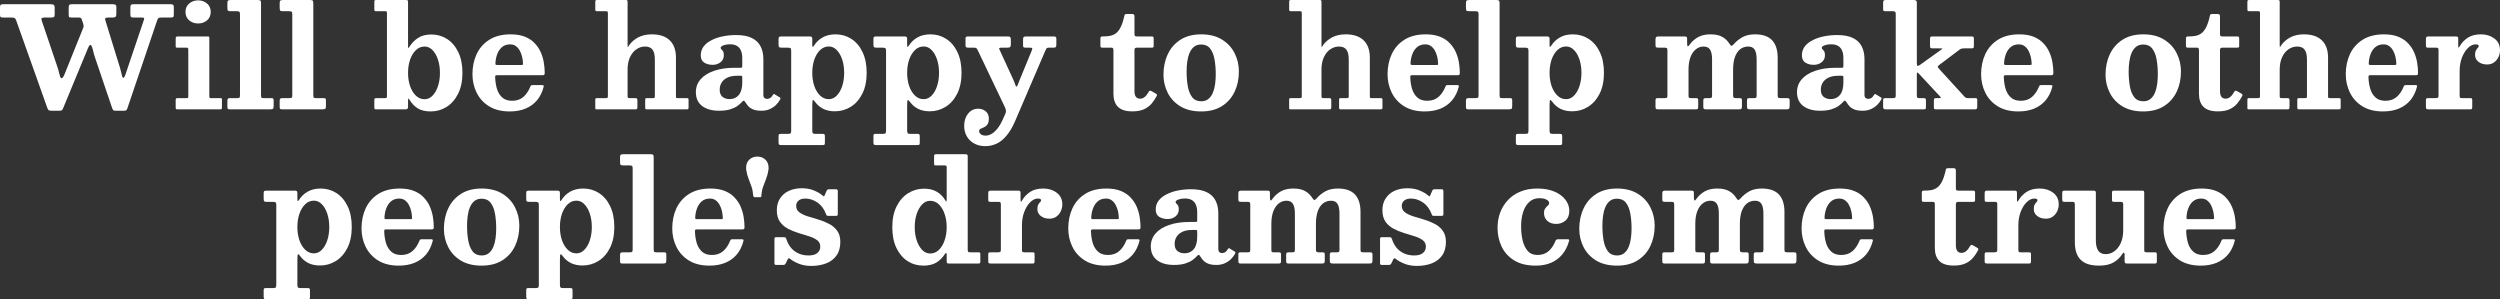 <?xml version="1.0" encoding="UTF-8"?> <svg xmlns="http://www.w3.org/2000/svg" viewBox="0 0 891.75 106.75" fill="none"><rect x="0" y="0" width="891.75" height="106.75" fill="#333333" stroke="none"/><path d="M23 26.525L29.3 10.9C29.517 10.4 29.675 9.992 29.775 9.675C29.875 9.358 29.833 8.925 29.65 8.375L29.175 6.975C29.075 6.675 28.95 6.483 28.8 6.4C28.667 6.3 28.4 6.25 28 6.25H25.45C25 6.25 24.725 6.175 24.625 6.025C24.542 5.875 24.5 5.567 24.5 5.1V2.925C24.5 2.308 24.567 1.917 24.7 1.75C24.833 1.583 25.192 1.5 25.775 1.5H40.075C40.492 1.5 40.833 1.55 41.1 1.65C41.367 1.75 41.5 2.025 41.5 2.475V4.875C41.5 5.425 41.408 5.792 41.225 5.975C41.058 6.158 40.7 6.25 40.15 6.25H38.775C38.142 6.25 37.75 6.325 37.6 6.475C37.467 6.625 37.475 6.933 37.625 7.4L42.8 24.175C42.95 24.625 43.083 25.133 43.2 25.7C43.317 26.267 43.433 26.758 43.55 27.175C43.683 27.575 43.825 27.775 43.975 27.775C44.092 27.775 44.208 27.683 44.325 27.5C44.458 27.317 44.608 26.983 44.775 26.5L51.2 7.475C51.367 6.975 51.442 6.65 51.425 6.5C51.408 6.333 51.033 6.25 50.3 6.25H47.675C47.175 6.25 46.85 6.183 46.7 6.05C46.567 5.9 46.5 5.558 46.5 5.025V2.85C46.5 2.267 46.567 1.9 46.7 1.75C46.833 1.583 47.183 1.5 47.75 1.5H60.625C61.142 1.5 61.5 1.558 61.7 1.675C61.9 1.775 62 2.092 62 2.625V5.175C62 5.658 61.925 5.958 61.775 6.075C61.642 6.192 61.325 6.25 60.825 6.25H57.625C56.992 6.25 56.6 6.342 56.45 6.525C56.3 6.692 56.15 7 56 7.45L45.425 38.675C45.275 39.058 45.125 39.292 44.975 39.375C44.825 39.458 44.483 39.5 43.95 39.5H41.4C40.833 39.5 40.483 39.417 40.35 39.25C40.233 39.1 40.1 38.817 39.95 38.4L33.825 20.325C33.642 19.808 33.475 19.217 33.325 18.55C33.175 17.883 33.008 17.3 32.825 16.8C32.658 16.283 32.467 16.025 32.25 16.025C31.983 16.025 31.692 16.417 31.375 17.2L22.6 38.4C22.433 38.817 22.283 39.1 22.15 39.25C22.033 39.417 21.65 39.5 21 39.5H18.575C17.942 39.5 17.533 39.433 17.35 39.3C17.183 39.167 17.017 38.875 16.85 38.425L5.825 7.425C5.642 6.925 5.458 6.608 5.275 6.475C5.092 6.325 4.65 6.25 3.95 6.25H1.1C0.633 6.25 0.333 6.192 0.2 6.075C0.067 5.958 0 5.667 0 5.2V2.725C0 2.158 0.083 1.817 0.25 1.7C0.433 1.567 0.792 1.5 1.325 1.5H17.95C18.517 1.5 18.917 1.575 19.15 1.725C19.383 1.858 19.5 2.233 19.5 2.85V5.075C19.5 5.592 19.425 5.917 19.275 6.05C19.125 6.183 18.792 6.25 18.275 6.25H16.05C15.467 6.25 15.083 6.317 14.9 6.45C14.733 6.583 14.725 6.875 14.875 7.325L20.55 24.1C20.733 24.6 20.883 25.15 21 25.75C21.133 26.333 21.275 26.842 21.425 27.275C21.575 27.692 21.75 27.9 21.95 27.9C22.15 27.9 22.325 27.783 22.475 27.55C22.642 27.317 22.817 26.975 23 26.525Z" fill="white"></path><path d="M66.166 4.25C66.166 2.983 66.608 1.983 67.491 1.25C68.374 0.5 69.433 0.125 70.666 0.125C71.916 0.125 72.974 0.5 73.841 1.25C74.724 1.983 75.166 2.983 75.166 4.25C75.166 5.517 74.724 6.525 73.841 7.275C72.974 8.008 71.916 8.375 70.666 8.375C69.433 8.375 68.374 8.008 67.491 7.275C66.608 6.525 66.166 5.517 66.166 4.25ZM66.616 17H63.241C63.008 17 62.849 16.967 62.766 16.9C62.699 16.833 62.666 16.683 62.666 16.45V13.675C62.666 13.225 62.891 13 63.341 13H74.116C74.333 13 74.474 13.033 74.541 13.1C74.624 13.15 74.666 13.283 74.666 13.5V34.375C74.666 34.608 74.699 34.775 74.766 34.875C74.833 34.958 74.974 35 75.191 35H78.516C78.783 35 78.958 35.025 79.041 35.075C79.124 35.125 79.166 35.283 79.166 35.55V38.3C79.166 38.617 79.124 38.817 79.041 38.9C78.958 38.967 78.766 39 78.466 39H63.341C63.074 39 62.891 38.967 62.791 38.9C62.708 38.817 62.666 38.642 62.666 38.375V35.725C62.666 35.408 62.716 35.208 62.816 35.125C62.916 35.042 63.116 35 63.416 35H66.541C66.824 35 66.999 34.967 67.066 34.9C67.133 34.817 67.166 34.642 67.166 34.375V17.625C67.166 17.208 66.983 17 66.616 17Z" fill="white"></path><path d="M84.407 4H82.232C81.698 4 81.373 3.908 81.257 3.725C81.157 3.525 81.107 3.167 81.107 2.65V1.175C81.107 0.608 81.198 0.275 81.382 0.175C81.582 0.058 81.957 0 82.507 0H91.757C92.323 0 92.69 0.058 92.857 0.175C93.023 0.292 93.107 0.642 93.107 1.225V33.8C93.107 34.3 93.148 34.625 93.232 34.775C93.315 34.925 93.615 35 94.132 35H96.857C97.14 35 97.332 35.05 97.432 35.15C97.548 35.233 97.607 35.433 97.607 35.75V37.825C97.607 38.375 97.523 38.708 97.357 38.825C97.19 38.942 96.832 39 96.282 39H82.107C81.723 39 81.457 38.958 81.307 38.875C81.173 38.775 81.107 38.525 81.107 38.125V35.975C81.107 35.608 81.165 35.358 81.282 35.225C81.398 35.075 81.64 35 82.007 35H84.457C84.99 35 85.315 34.942 85.432 34.825C85.548 34.708 85.607 34.375 85.607 33.825V5.075C85.607 4.575 85.523 4.275 85.357 4.175C85.207 4.058 84.89 4 84.407 4Z" fill="white"></path><path d="M103.059 4H100.884C100.351 4 100.026 3.908 99.909 3.725C99.809 3.525 99.759 3.167 99.759 2.65V1.175C99.759 0.608 99.851 0.275 100.034 0.175C100.234 0.058 100.609 0 101.159 0H110.409C110.976 0 111.342 0.058 111.509 0.175C111.676 0.292 111.759 0.642 111.759 1.225V33.8C111.759 34.3 111.801 34.625 111.884 34.775C111.967 34.925 112.267 35 112.784 35H115.509C115.792 35 115.984 35.05 116.084 35.15C116.201 35.233 116.259 35.433 116.259 35.75V37.825C116.259 38.375 116.176 38.708 116.009 38.825C115.842 38.942 115.484 39 114.934 39H100.759C100.376 39 100.109 38.958 99.959 38.875C99.826 38.775 99.759 38.525 99.759 38.125V35.975C99.759 35.608 99.817 35.358 99.934 35.225C100.051 35.075 100.292 35 100.659 35H103.109C103.642 35 103.967 34.942 104.084 34.825C104.201 34.708 104.259 34.375 104.259 33.825V5.075C104.259 4.575 104.176 4.275 104.009 4.175C103.859 4.058 103.542 4 103.059 4Z" fill="white"></path><path d="M145.552 26C145.552 27.733 145.793 29.308 146.276 30.725C146.776 32.142 147.468 33.275 148.351 34.125C149.235 34.975 150.268 35.4 151.452 35.4C152.518 35.4 153.46 34.975 154.276 34.125C155.11 33.275 155.76 32.142 156.226 30.725C156.693 29.308 156.927 27.733 156.927 26C156.927 24.267 156.693 22.692 156.226 21.275C155.76 19.858 155.11 18.725 154.276 17.875C153.46 17.025 152.518 16.6 151.452 16.6C150.268 16.6 149.235 17.025 148.351 17.875C147.468 18.725 146.776 19.858 146.276 21.275C145.793 22.692 145.552 24.267 145.552 26ZM134.202 4C133.935 4 133.751 3.958 133.651 3.875C133.568 3.775 133.526 3.592 133.526 3.325V0.575C133.526 0.342 133.568 0.192 133.651 0.125C133.751 0.042 133.91 0 134.126 0H144.751C145.018 0 145.218 0.033 145.351 0.1C145.485 0.167 145.552 0.342 145.552 0.625V16.375C145.552 16.808 145.568 17.058 145.601 17.125C145.651 17.175 145.743 17.108 145.876 16.925C146.76 15.508 147.827 14.383 149.077 13.55C150.327 12.717 151.918 12.3 153.851 12.3C155.918 12.3 157.785 12.833 159.452 13.9C161.135 14.967 162.468 16.525 163.452 18.575C164.452 20.608 164.952 23.083 164.952 26C164.952 28.917 164.435 31.4 163.401 33.45C162.368 35.5 160.993 37.067 159.276 38.15C157.56 39.217 155.668 39.75 153.601 39.75C151.768 39.75 150.251 39.392 149.052 38.675C147.851 37.942 146.843 36.883 146.026 35.5C145.86 35.217 145.735 35.108 145.651 35.175C145.585 35.225 145.552 35.517 145.552 36.05V38.1C145.552 38.433 145.485 38.667 145.351 38.8C145.235 38.933 145.01 39 144.677 39H134.202C133.935 39 133.751 38.967 133.651 38.9C133.568 38.817 133.526 38.633 133.526 38.35V35.6C133.526 35.333 133.585 35.167 133.702 35.1C133.835 35.033 134.026 35 134.276 35H137.351C137.651 35 137.835 34.95 137.901 34.85C137.985 34.75 138.026 34.55 138.026 34.25V4.6C138.026 4.2 137.868 4 137.552 4H134.202Z" fill="white"></path><path d="M168.525 26.5C168.525 23.833 169.025 21.425 170.025 19.275C171.042 17.125 172.559 15.417 174.576 14.15C176.609 12.883 179.134 12.25 182.15 12.25C184.167 12.25 185.884 12.542 187.3 13.125C188.717 13.708 189.875 14.492 190.775 15.475C191.692 16.442 192.409 17.525 192.925 18.725C193.442 19.925 193.8 21.158 194 22.425C194.201 23.675 194.3 24.867 194.3 26C194.3 26.35 194.242 26.575 194.125 26.675C194.025 26.775 193.792 26.825 193.425 26.825H177.326C177.009 26.825 176.809 26.875 176.726 26.975C176.642 27.075 176.609 27.275 176.625 27.575C176.675 29.075 176.892 30.467 177.275 31.75C177.675 33.017 178.309 34.033 179.175 34.8C180.042 35.567 181.201 35.95 182.65 35.95C184.267 35.95 185.592 35.508 186.625 34.625C187.675 33.742 188.517 32.517 189.15 30.95C189.217 30.767 189.292 30.625 189.375 30.525C189.476 30.408 189.667 30.35 189.951 30.35H193.326C193.625 30.35 193.809 30.392 193.875 30.475C193.959 30.542 193.976 30.7 193.925 30.95C193.442 32.85 192.65 34.458 191.55 35.775C190.451 37.075 189.076 38.067 187.425 38.75C185.792 39.417 183.917 39.75 181.8 39.75C178.867 39.75 176.409 39.133 174.425 37.9C172.459 36.667 170.984 35.042 170 33.025C169.017 31.008 168.525 28.833 168.525 26.5ZM177.4 23.175H185.875C186.209 23.175 186.409 23.15 186.476 23.1C186.542 23.033 186.567 22.875 186.55 22.625C186.534 21.875 186.434 21.1 186.25 20.3C186.067 19.5 185.792 18.767 185.425 18.1C185.059 17.417 184.592 16.867 184.025 16.45C183.459 16.033 182.784 15.825 182 15.825C180.834 15.825 179.867 16.142 179.101 16.775C178.351 17.408 177.784 18.225 177.4 19.225C177.017 20.208 176.792 21.267 176.726 22.4C176.709 22.7 176.726 22.908 176.775 23.025C176.826 23.125 177.034 23.175 177.4 23.175Z" fill="white"></path><path d="M216.21 4H213.06C212.744 4 212.543 3.958 212.46 3.875C212.377 3.792 212.335 3.6 212.335 3.3V0.725C212.335 0.442 212.369 0.25 212.435 0.15C212.518 0.05 212.71 0 213.01 0H223.26C223.51 0 223.668 0.05 223.735 0.15C223.819 0.25 223.86 0.425 223.86 0.675V16C223.86 16.483 223.877 16.758 223.91 16.825C223.944 16.892 224.002 16.833 224.085 16.65C224.185 16.467 224.31 16.275 224.46 16.075C225.244 14.958 226.31 14.042 227.66 13.325C229.027 12.608 230.643 12.25 232.51 12.25C235.31 12.25 237.444 12.967 238.91 14.4C240.377 15.817 241.11 17.867 241.11 20.55V34.3C241.11 34.617 241.143 34.817 241.21 34.9C241.293 34.967 241.494 35 241.81 35H244.985C245.219 35 245.377 35.042 245.46 35.125C245.56 35.192 245.61 35.342 245.61 35.575V38.375C245.61 38.642 245.56 38.817 245.46 38.9C245.377 38.967 245.202 39 244.935 39H230.735C230.469 39 230.302 38.95 230.235 38.85C230.168 38.733 230.135 38.533 230.135 38.25V35.65C230.135 35.433 230.16 35.275 230.21 35.175C230.26 35.058 230.393 35 230.61 35H232.91C233.194 35 233.377 34.958 233.46 34.875C233.543 34.792 233.585 34.608 233.585 34.325V21.225C233.585 19.625 233.31 18.458 232.76 17.725C232.21 16.975 231.327 16.6 230.11 16.6C228.977 16.6 227.935 16.933 226.985 17.6C226.035 18.25 225.277 19.192 224.71 20.425C224.143 21.658 223.86 23.133 223.86 24.85V34.3C223.86 34.6 223.91 34.792 224.01 34.875C224.127 34.958 224.344 35 224.66 35H226.61C226.893 35 227.085 35.05 227.185 35.15C227.302 35.233 227.36 35.425 227.36 35.725V38.225C227.36 38.525 227.31 38.733 227.21 38.85C227.11 38.95 226.918 39 226.635 39H212.835C212.619 39 212.477 38.967 212.41 38.9C212.36 38.817 212.335 38.658 212.335 38.425V35.7C212.335 35.417 212.36 35.233 212.41 35.15C212.477 35.05 212.652 35 212.935 35H216.11C216.427 35 216.627 34.95 216.71 34.85C216.793 34.75 216.835 34.55 216.835 34.25V4.775C216.835 4.492 216.802 4.292 216.735 4.175C216.668 4.058 216.494 4 216.21 4Z" fill="white"></path><path d="M248.214 32.85C248.214 31.117 248.773 29.6 249.889 28.3C251.005 27 252.597 25.992 254.665 25.275C256.73 24.542 259.197 24.175 262.065 24.175H264.115C264.397 24.175 264.572 24.142 264.64 24.075C264.723 24.008 264.765 23.825 264.765 23.525V20.65C264.765 19.667 264.615 18.817 264.315 18.1C264.03 17.367 263.565 16.8 262.915 16.4C262.265 16 261.423 15.8 260.39 15.8C259.805 15.8 259.255 15.858 258.74 15.975C258.24 16.092 257.83 16.242 257.515 16.425C257.215 16.608 257.065 16.808 257.065 17.025C257.065 17.275 257.155 17.475 257.34 17.625C257.522 17.758 257.705 17.975 257.89 18.275C258.09 18.558 258.19 19.042 258.19 19.725C258.19 20.758 257.798 21.583 257.015 22.2C256.23 22.817 255.29 23.125 254.19 23.125C253.04 23.125 252.048 22.867 251.215 22.35C250.38 21.833 249.964 20.958 249.964 19.725C249.964 18.492 250.322 17.417 251.04 16.5C251.773 15.583 252.748 14.833 253.965 14.25C255.18 13.65 256.53 13.208 258.015 12.925C259.498 12.642 260.998 12.5 262.515 12.5C264.848 12.5 266.73 12.85 268.165 13.55C269.598 14.25 270.64 15.242 271.29 16.525C271.955 17.808 272.29 19.308 272.29 21.025V33.825C272.29 34.325 272.415 34.692 272.665 34.925C272.93 35.158 273.24 35.275 273.59 35.275C273.94 35.275 274.298 35.183 274.665 35C275.03 34.8 275.39 34.4 275.74 33.8C275.905 33.517 276.098 33.458 276.315 33.625L278.19 34.775C278.405 34.908 278.455 35.108 278.34 35.375C277.955 36.108 277.447 36.792 276.815 37.425C276.18 38.042 275.43 38.542 274.565 38.925C273.715 39.308 272.74 39.5 271.64 39.5H271.615C270.397 39.5 269.423 39.35 268.69 39.05C267.955 38.75 267.373 38.367 266.94 37.9C266.522 37.433 266.173 36.967 265.89 36.5C265.655 36.117 265.465 35.917 265.315 35.9C265.165 35.883 264.955 36.025 264.69 36.325C264.29 36.792 263.748 37.275 263.065 37.775C262.397 38.258 261.53 38.667 260.465 39C259.397 39.333 258.065 39.5 256.465 39.5C253.93 39.5 251.923 38.933 250.44 37.8C248.956 36.667 248.214 35.017 248.214 32.85ZM256.715 31.975C256.715 33.142 257.048 34 257.715 34.55C258.397 35.083 259.24 35.35 260.24 35.35C261.623 35.35 262.723 34.858 263.54 33.875C264.355 32.875 264.765 31.4 264.765 29.45V27.525C264.765 27.192 264.598 27.025 264.265 27.025H262.89C261.54 27.025 260.405 27.242 259.49 27.675C258.572 28.108 257.88 28.7 257.415 29.45C256.947 30.183 256.715 31.025 256.715 31.975Z" fill="white"></path><path d="M289.74 25.975C289.74 27.708 289.983 29.283 290.465 30.7C290.965 32.117 291.658 33.25 292.54 34.1C293.425 34.95 294.457 35.375 295.64 35.375C296.707 35.375 297.65 34.95 298.465 34.1C299.3 33.25 299.95 32.117 300.415 30.7C300.882 29.283 301.115 27.708 301.115 25.975C301.115 24.242 300.882 22.667 300.415 21.25C299.95 19.833 299.3 18.7 298.465 17.85C297.65 17 296.707 16.575 295.64 16.575C294.457 16.575 293.425 17 292.54 17.85C291.658 18.7 290.965 19.833 290.465 21.25C289.983 22.667 289.74 24.242 289.74 25.975ZM277.715 15.85V13.975C277.715 13.525 277.79 13.25 277.94 13.15C278.108 13.05 278.4 13 278.815 13H288.715C289.082 13 289.34 13.05 289.49 13.15C289.658 13.25 289.74 13.492 289.74 13.875V15.975C289.74 16.458 289.79 16.708 289.89 16.725C290.007 16.725 290.165 16.567 290.365 16.25C291.15 15.017 292.183 14.042 293.465 13.325C294.75 12.608 296.275 12.25 298.04 12.25C300.108 12.25 301.975 12.783 303.64 13.85C305.325 14.917 306.658 16.475 307.64 18.525C308.64 20.575 309.14 23.058 309.14 25.975C309.14 28.892 308.625 31.375 307.59 33.425C306.558 35.475 305.183 37.033 303.465 38.1C301.75 39.167 299.858 39.7 297.79 39.7C296.207 39.7 294.825 39.408 293.64 38.825C292.475 38.225 291.507 37.4 290.74 36.35C290.375 35.85 290.115 35.633 289.965 35.7C289.815 35.75 289.74 36.417 289.74 37.7V46.525C289.74 47.042 289.808 47.375 289.94 47.525C290.075 47.675 290.408 47.75 290.94 47.75H293.365C293.715 47.75 293.95 47.8 294.065 47.9C294.183 48 294.24 48.242 294.24 48.625V50.85C294.24 51.283 294.183 51.542 294.065 51.625C293.95 51.708 293.675 51.75 293.24 51.75H278.69C278.257 51.75 277.983 51.683 277.865 51.55C277.765 51.417 277.715 51.15 277.715 50.75V48.65C277.715 48.283 277.757 48.042 277.84 47.925C277.94 47.808 278.175 47.75 278.54 47.75H281.115C281.632 47.75 281.94 47.667 282.04 47.5C282.158 47.35 282.215 47.017 282.215 46.5V18.125C282.215 17.625 282.132 17.317 281.965 17.2C281.8 17.067 281.465 17 280.965 17H278.865C278.35 17 278.025 16.933 277.89 16.8C277.775 16.65 277.715 16.333 277.715 15.85Z" fill="white"></path><path d="M323.58 25.975C323.58 27.708 323.82 29.283 324.305 30.7C324.805 32.117 325.495 33.25 326.38 34.1C327.262 34.95 328.295 35.375 329.48 35.375C330.545 35.375 331.488 34.95 332.305 34.1C333.137 33.25 333.788 32.117 334.255 30.7C334.72 29.283 334.955 27.708 334.955 25.975C334.955 24.242 334.72 22.667 334.255 21.25C333.788 19.833 333.137 18.7 332.305 17.85C331.488 17 330.545 16.575 329.48 16.575C328.295 16.575 327.262 17 326.38 17.85C325.495 18.7 324.805 19.833 324.305 21.25C323.82 22.667 323.58 24.242 323.58 25.975ZM311.555 15.85V13.975C311.555 13.525 311.63 13.25 311.78 13.15C311.945 13.05 312.238 13 312.655 13H322.555C322.92 13 323.18 13.05 323.33 13.15C323.495 13.25 323.58 13.492 323.58 13.875V15.975C323.58 16.458 323.63 16.708 323.73 16.725C323.845 16.725 324.005 16.567 324.205 16.25C324.988 15.017 326.02 14.042 327.305 13.325C328.587 12.608 330.113 12.25 331.88 12.25C333.945 12.25 335.812 12.783 337.48 13.85C339.163 14.917 340.495 16.475 341.48 18.525C342.48 20.575 342.98 23.058 342.98 25.975C342.98 28.892 342.462 31.375 341.43 33.425C340.395 35.475 339.02 37.033 337.305 38.1C335.587 39.167 333.695 39.7 331.63 39.7C330.045 39.7 328.663 39.408 327.48 38.825C326.312 38.225 325.345 37.4 324.58 36.35C324.212 35.85 323.955 35.633 323.805 35.7C323.655 35.75 323.58 36.417 323.58 37.7V46.525C323.58 47.042 323.645 47.375 323.78 47.525C323.913 47.675 324.245 47.75 324.78 47.75H327.205C327.555 47.75 327.788 47.8 327.905 47.9C328.02 48 328.08 48.242 328.08 48.625V50.85C328.08 51.283 328.02 51.542 327.905 51.625C327.788 51.708 327.512 51.75 327.08 51.75H312.53C312.095 51.75 311.82 51.683 311.705 51.55C311.605 51.417 311.555 51.15 311.555 50.75V48.65C311.555 48.283 311.595 48.042 311.68 47.925C311.78 47.808 312.012 47.75 312.38 47.75H314.955C315.47 47.75 315.78 47.667 315.88 47.5C315.995 47.35 316.055 47.017 316.055 46.5V18.125C316.055 17.625 315.97 17.317 315.805 17.2C315.637 17.067 315.305 17 314.805 17H312.705C312.188 17 311.863 16.933 311.73 16.8C311.613 16.65 311.555 16.333 311.555 15.85Z" fill="white"></path><path d="M343.923 44.925C343.923 43.775 344.13 42.733 344.548 41.8C344.965 40.883 345.54 40.15 346.272 39.6C347.022 39.05 347.89 38.775 348.873 38.775C349.94 38.775 350.848 39.083 351.598 39.7C352.348 40.317 352.723 41.2 352.723 42.35C352.723 43.1 352.605 43.692 352.373 44.125C352.14 44.558 351.848 44.883 351.498 45.1C351.165 45.317 350.822 45.492 350.473 45.625C350.123 45.758 349.83 45.892 349.598 46.025C349.365 46.175 349.248 46.4 349.248 46.7C349.248 47.15 349.447 47.542 349.848 47.875C350.248 48.208 350.83 48.375 351.598 48.375C352.248 48.375 352.923 48.183 353.623 47.8C354.34 47.417 355.065 46.767 355.798 45.85C356.53 44.933 357.24 43.692 357.923 42.125L358.522 40.8C358.755 40.3 358.855 39.867 358.822 39.5C358.805 39.15 358.68 38.725 358.447 38.225L348.822 18.05C348.623 17.617 348.447 17.333 348.298 17.2C348.147 17.067 347.822 17 347.322 17H345.397C345.03 17 344.772 16.95 344.623 16.85C344.473 16.733 344.397 16.5 344.397 16.15V13.625C344.397 13.392 344.473 13.233 344.623 13.15C344.772 13.05 344.965 13 345.197 13H359.522C359.923 13 360.197 13.083 360.348 13.25C360.498 13.4 360.572 13.692 360.572 14.125V15.75C360.572 16.25 360.49 16.583 360.322 16.75C360.173 16.917 359.855 17 359.373 17H357.423C356.905 17 356.59 17.042 356.473 17.125C356.355 17.192 356.38 17.4 356.548 17.75L361.447 28.425C361.748 29.075 361.973 29.65 362.123 30.15C362.272 30.633 362.415 30.875 362.548 30.875C362.715 30.875 362.873 30.683 363.022 30.3C363.173 29.917 363.355 29.433 363.572 28.85L368.098 17.85C368.23 17.483 368.248 17.25 368.147 17.15C368.048 17.05 367.73 17 367.197 17H365.748C365.38 17 365.147 16.933 365.048 16.8C364.965 16.667 364.923 16.433 364.923 16.1V14.125C364.923 13.692 364.99 13.4 365.123 13.25C365.255 13.083 365.53 13 365.947 13H375.897C376.18 13 376.397 13.05 376.548 13.15C376.715 13.25 376.798 13.442 376.798 13.725V15.875C376.798 16.242 376.74 16.525 376.623 16.725C376.522 16.908 376.28 17 375.897 17H374.248C373.68 17 373.34 17.125 373.223 17.375C373.105 17.608 372.955 17.917 372.772 18.3L362.022 43.35C361.09 45.483 360.065 47.192 358.947 48.475C357.848 49.775 356.673 50.708 355.423 51.275C354.173 51.842 352.855 52.125 351.473 52.125C349.94 52.125 348.605 51.808 347.473 51.175C346.34 50.558 345.465 49.7 344.848 48.6C344.23 47.517 343.923 46.292 343.923 44.925Z" fill="white"></path><path d="M412.587 34.25C412.105 35.183 411.512 36.075 410.812 36.925C410.113 37.758 409.212 38.433 408.113 38.95C407.012 39.467 405.623 39.725 403.938 39.725C401.587 39.725 399.873 39.192 398.788 38.125C397.705 37.042 397.163 35.483 397.163 33.45V17.925C397.163 17.592 397.113 17.358 397.012 17.225C396.93 17.075 396.723 17 396.387 17H393.312C392.98 17 392.762 16.958 392.663 16.875C392.562 16.775 392.512 16.558 392.512 16.225V13.8C392.512 13.45 392.562 13.233 392.663 13.15C392.762 13.05 392.988 13 393.337 13C394.288 13 395.147 12.933 395.913 12.8C396.697 12.65 397.405 12.342 398.038 11.875C398.673 11.408 399.23 10.7 399.712 9.75C400.212 8.783 400.647 7.475 401.012 5.825C401.08 5.492 401.147 5.275 401.212 5.175C401.298 5.058 401.548 5 401.962 5H403.913C404.413 5 404.663 5.258 404.663 5.775V12.1C404.663 12.467 404.723 12.708 404.837 12.825C404.973 12.942 405.212 13 405.562 13H410.788C411.087 13 411.28 13.05 411.363 13.15C411.462 13.233 411.512 13.433 411.512 13.75V16.4C411.512 16.65 411.455 16.817 411.337 16.9C411.223 16.967 411.03 17 410.762 17H405.587C405.288 17 405.055 17.058 404.887 17.175C404.738 17.292 404.663 17.508 404.663 17.825V32.475C404.663 33.408 404.837 34.1 405.188 34.55C405.538 34.983 406.03 35.2 406.663 35.2C407.248 35.2 407.78 35.008 408.262 34.625C408.762 34.242 409.238 33.65 409.688 32.85C409.837 32.583 409.973 32.425 410.087 32.375C410.205 32.308 410.405 32.342 410.688 32.475L412.113 33.275C412.38 33.425 412.555 33.567 412.637 33.7C412.738 33.817 412.723 34 412.587 34.25Z" fill="white"></path><path d="M423.26 25.5C423.26 27.4 423.402 29.158 423.685 30.775C423.967 32.375 424.485 33.667 425.235 34.65C425.985 35.633 427.06 36.125 428.46 36.125C429.51 36.125 430.368 35.85 431.035 35.3C431.717 34.733 432.252 33.992 432.635 33.075C433.017 32.142 433.285 31.108 433.435 29.975C433.585 28.825 433.66 27.667 433.66 26.5C433.66 24.6 433.517 22.85 433.235 21.25C432.952 19.633 432.435 18.333 431.685 17.35C430.935 16.367 429.86 15.875 428.46 15.875C427.41 15.875 426.543 16.158 425.86 16.725C425.192 17.275 424.668 18.017 424.285 18.95C423.902 19.867 423.635 20.9 423.485 22.05C423.335 23.183 423.26 24.333 423.26 25.5ZM415.01 26.625C415.01 23.958 415.517 21.542 416.535 19.375C417.553 17.192 419.06 15.458 421.06 14.175C423.06 12.892 425.527 12.25 428.46 12.25C431.392 12.25 433.86 12.867 435.86 14.1C437.86 15.333 439.368 16.958 440.385 18.975C441.402 20.992 441.91 23.167 441.91 25.5C441.91 28.167 441.402 30.575 440.385 32.725C439.368 34.875 437.86 36.583 435.86 37.85C433.86 39.117 431.392 39.75 428.46 39.75C425.527 39.75 423.06 39.15 421.06 37.95C419.06 36.733 417.553 35.125 416.535 33.125C415.517 31.125 415.01 28.958 415.01 26.625Z" fill="white"></path><path d="M463.72 4H460.57C460.252 4 460.053 3.958 459.97 3.875C459.887 3.792 459.845 3.6 459.845 3.3V0.725C459.845 0.442 459.877 0.25 459.945 0.15C460.027 0.05 460.22 0 460.52 0H470.77C471.02 0 471.178 0.05 471.245 0.15C471.327 0.25 471.37 0.425 471.37 0.675V16C471.37 16.483 471.387 16.758 471.42 16.825C471.452 16.892 471.512 16.833 471.595 16.65C471.695 16.467 471.82 16.275 471.97 16.075C472.752 14.958 473.82 14.042 475.17 13.325C476.538 12.608 478.152 12.25 480.02 12.25C482.82 12.25 484.952 12.967 486.42 14.4C487.887 15.817 488.62 17.867 488.62 20.55V34.3C488.62 34.617 488.652 34.817 488.72 34.9C488.803 34.967 489.002 35 489.32 35H492.495C492.728 35 492.887 35.042 492.97 35.125C493.07 35.192 493.12 35.342 493.12 35.575V38.375C493.12 38.642 493.07 38.817 492.97 38.9C492.887 38.967 492.712 39 492.445 39H478.245C477.978 39 477.812 38.95 477.745 38.85C477.678 38.733 477.645 38.533 477.645 38.25V35.65C477.645 35.433 477.67 35.275 477.72 35.175C477.77 35.058 477.902 35 478.12 35H480.42C480.702 35 480.887 34.958 480.97 34.875C481.053 34.792 481.095 34.608 481.095 34.325V21.225C481.095 19.625 480.82 18.458 480.27 17.725C479.72 16.975 478.837 16.6 477.62 16.6C476.488 16.6 475.445 16.933 474.495 17.6C473.545 18.25 472.788 19.192 472.22 20.425C471.652 21.658 471.37 23.133 471.37 24.85V34.3C471.37 34.6 471.42 34.792 471.52 34.875C471.637 34.958 471.853 35 472.17 35H474.12C474.402 35 474.595 35.05 474.695 35.15C474.812 35.233 474.87 35.425 474.87 35.725V38.225C474.87 38.525 474.82 38.733 474.72 38.85C474.62 38.95 474.428 39 474.145 39H460.345C460.127 39 459.988 38.967 459.92 38.9C459.87 38.817 459.845 38.658 459.845 38.425V35.7C459.845 35.417 459.87 35.233 459.92 35.15C459.988 35.05 460.163 35 460.445 35H463.62C463.938 35 464.137 34.95 464.22 34.85C464.303 34.75 464.345 34.55 464.345 34.25V4.775C464.345 4.492 464.312 4.292 464.245 4.175C464.178 4.058 464.002 4 463.72 4Z" fill="white"></path><path d="M494.942 26.5C494.942 23.833 495.442 21.425 496.442 19.275C497.457 17.125 498.975 15.417 500.993 14.15C503.025 12.883 505.55 12.25 508.567 12.25C510.582 12.25 512.3 12.542 513.717 13.125C515.133 13.708 516.293 14.492 517.192 15.475C518.107 16.442 518.825 17.525 519.342 18.725C519.857 19.925 520.217 21.158 520.418 22.425C520.617 23.675 520.717 24.867 520.717 26C520.717 26.35 520.658 26.575 520.543 26.675C520.442 26.775 520.207 26.825 519.842 26.825H503.743C503.425 26.825 503.225 26.875 503.142 26.975C503.058 27.075 503.025 27.275 503.043 27.575C503.092 29.075 503.308 30.467 503.692 31.75C504.092 33.017 504.725 34.033 505.592 34.8C506.457 35.567 507.618 35.95 509.067 35.95C510.683 35.95 512.008 35.508 513.043 34.625C514.092 33.742 514.933 32.517 515.567 30.95C515.633 30.767 515.707 30.625 515.793 30.525C515.893 30.408 516.082 30.35 516.367 30.35H519.742C520.043 30.35 520.225 30.392 520.293 30.475C520.375 30.542 520.393 30.7 520.342 30.95C519.857 32.85 519.067 34.458 517.967 35.775C516.867 37.075 515.492 38.067 513.842 38.75C512.207 39.417 510.332 39.75 508.217 39.75C505.283 39.75 502.825 39.133 500.842 37.9C498.875 36.667 497.4 35.042 496.418 33.025C495.433 31.008 494.942 28.833 494.942 26.5ZM503.817 23.175H512.293C512.625 23.175 512.825 23.15 512.893 23.1C512.957 23.033 512.982 22.875 512.967 22.625C512.95 21.875 512.85 21.1 512.668 20.3C512.482 19.5 512.207 18.767 511.842 18.1C511.475 17.417 511.007 16.867 510.442 16.45C509.875 16.033 509.2 15.825 508.418 15.825C507.25 15.825 506.283 16.142 505.517 16.775C504.767 17.408 504.2 18.225 503.817 19.225C503.433 20.208 503.207 21.267 503.142 22.4C503.125 22.7 503.142 22.908 503.192 23.025C503.243 23.125 503.45 23.175 503.817 23.175Z" fill="white"></path><path d="M526.202 4H524.028C523.495 4 523.17 3.908 523.053 3.725C522.952 3.525 522.903 3.167 522.903 2.65V1.175C522.903 0.608 522.995 0.275 523.178 0.175C523.378 0.058 523.753 0 524.303 0H533.553C534.12 0 534.487 0.058 534.653 0.175C534.82 0.292 534.903 0.642 534.903 1.225V33.8C534.903 34.3 534.945 34.625 535.028 34.775C535.112 34.925 535.413 35 535.928 35H538.653C538.938 35 539.128 35.05 539.227 35.15C539.345 35.233 539.403 35.433 539.403 35.75V37.825C539.403 38.375 539.32 38.708 539.153 38.825C538.987 38.942 538.628 39 538.077 39H523.903C523.52 39 523.253 38.958 523.102 38.875C522.97 38.775 522.903 38.525 522.903 38.125V35.975C522.903 35.608 522.962 35.358 523.077 35.225C523.195 35.075 523.438 35 523.803 35H526.253C526.788 35 527.112 34.942 527.227 34.825C527.345 34.708 527.403 34.375 527.403 33.825V5.075C527.403 4.575 527.32 4.275 527.153 4.175C527.003 4.058 526.688 4 526.202 4Z" fill="white"></path><path d="M552.73 25.975C552.73 27.708 552.97 29.283 553.455 30.7C553.955 32.117 554.645 33.25 555.53 34.1C556.413 34.95 557.445 35.375 558.63 35.375C559.695 35.375 560.638 34.95 561.455 34.1C562.288 33.25 562.938 32.117 563.405 30.7C563.87 29.283 564.105 27.708 564.105 25.975C564.105 24.242 563.87 22.667 563.405 21.25C562.938 19.833 562.288 18.7 561.455 17.85C560.638 17 559.695 16.575 558.63 16.575C557.445 16.575 556.413 17 555.53 17.85C554.645 18.7 553.955 19.833 553.455 21.25C552.97 22.667 552.73 24.242 552.73 25.975ZM540.705 15.85V13.975C540.705 13.525 540.78 13.25 540.93 13.15C541.095 13.05 541.388 13 541.805 13H551.705C552.07 13 552.33 13.05 552.48 13.15C552.645 13.25 552.73 13.492 552.73 13.875V15.975C552.73 16.458 552.78 16.708 552.88 16.725C552.995 16.725 553.155 16.567 553.355 16.25C554.138 15.017 555.17 14.042 556.455 13.325C557.737 12.608 559.263 12.25 561.03 12.25C563.095 12.25 564.962 12.783 566.63 13.85C568.312 14.917 569.645 16.475 570.63 18.525C571.63 20.575 572.13 23.058 572.13 25.975C572.13 28.892 571.612 31.375 570.58 33.425C569.545 35.475 568.17 37.033 566.455 38.1C564.737 39.167 562.845 39.7 560.78 39.7C559.195 39.7 557.812 39.408 556.63 38.825C555.462 38.225 554.495 37.4 553.73 36.35C553.362 35.85 553.105 35.633 552.955 35.7C552.805 35.75 552.73 36.417 552.73 37.7V46.525C552.73 47.042 552.795 47.375 552.93 47.525C553.062 47.675 553.395 47.75 553.93 47.75H556.355C556.705 47.75 556.938 47.8 557.055 47.9C557.17 48 557.23 48.242 557.23 48.625V50.85C557.23 51.283 557.17 51.542 557.055 51.625C556.938 51.708 556.663 51.75 556.23 51.75H541.68C541.245 51.75 540.97 51.683 540.855 51.55C540.755 51.417 540.705 51.15 540.705 50.75V48.65C540.705 48.283 540.745 48.042 540.83 47.925C540.93 47.808 541.163 47.75 541.53 47.75H544.105C544.62 47.75 544.93 47.667 545.03 47.5C545.145 47.35 545.205 47.017 545.205 46.5V18.125C545.205 17.625 545.12 17.317 544.955 17.2C544.788 17.067 544.455 17 543.955 17H541.855C541.337 17 541.013 16.933 540.88 16.8C540.763 16.65 540.705 16.333 540.705 15.85Z" fill="white"></path><path d="M590.52 38.15V35.825C590.52 35.525 590.562 35.317 590.645 35.2C590.745 35.067 590.955 35 591.27 35H593.87C594.288 35 594.538 34.942 594.62 34.825C594.72 34.692 594.77 34.425 594.77 34.025V17.975C594.77 17.525 594.695 17.25 594.545 17.15C594.395 17.05 594.105 17 593.67 17H591.695C591.245 17 590.938 16.958 590.77 16.875C590.605 16.775 590.52 16.5 590.52 16.05V14.15C590.52 13.667 590.587 13.358 590.72 13.225C590.87 13.075 591.17 13 591.62 13H600.695C601.095 13 601.38 13.042 601.545 13.125C601.712 13.208 601.795 13.458 601.795 13.875V15.075C601.795 15.708 601.83 16.133 601.895 16.35C601.962 16.55 602.07 16.592 602.22 16.475C602.388 16.342 602.587 16.108 602.82 15.775C603.555 14.758 604.513 13.917 605.695 13.25C606.895 12.583 608.362 12.25 610.095 12.25C611.895 12.25 613.32 12.558 614.37 13.175C615.438 13.775 616.288 14.6 616.92 15.65C617.237 16.167 617.505 16.392 617.72 16.325C617.938 16.258 618.205 16.042 618.52 15.675C619.388 14.692 620.413 13.875 621.595 13.225C622.795 12.575 624.263 12.25 625.995 12.25C628.795 12.25 630.845 12.967 632.145 14.4C633.445 15.817 634.095 17.867 634.095 20.55V33.975C634.095 34.425 634.155 34.708 634.27 34.825C634.405 34.942 634.705 35 635.17 35H637.52C637.855 35 638.08 35.058 638.195 35.175C638.312 35.275 638.37 35.508 638.37 35.875V37.75C638.37 38.267 638.305 38.608 638.17 38.775C638.055 38.925 637.737 39 637.22 39H624.395C623.895 39 623.562 38.942 623.395 38.825C623.23 38.708 623.145 38.4 623.145 37.9V36.075C623.145 35.675 623.188 35.4 623.27 35.25C623.37 35.083 623.605 35 623.97 35H625.62C626.055 35 626.32 34.942 626.42 34.825C626.538 34.708 626.595 34.442 626.595 34.025V21.225C626.595 19.625 626.362 18.458 625.895 17.725C625.445 16.975 624.68 16.6 623.595 16.6C622.462 16.6 621.487 16.933 620.67 17.6C619.87 18.25 619.255 19.192 618.82 20.425C618.405 21.658 618.195 23.133 618.195 24.85V34C618.195 34.367 618.255 34.625 618.37 34.775C618.505 34.925 618.755 35 619.12 35H620.37C620.72 35 620.97 35.042 621.12 35.125C621.27 35.192 621.345 35.4 621.345 35.75V37.925C621.345 38.392 621.28 38.692 621.145 38.825C621.013 38.942 620.705 39 620.22 39H608.52C608.12 39 607.862 38.942 607.745 38.825C607.63 38.708 607.57 38.442 607.57 38.025V36C607.57 35.583 607.62 35.317 607.72 35.2C607.837 35.067 608.105 35 608.52 35H609.795C610.212 35 610.462 34.933 610.545 34.8C610.645 34.667 610.695 34.4 610.695 34V21.225C610.695 19.625 610.462 18.458 609.995 17.725C609.545 16.975 608.78 16.6 607.695 16.6C606.645 16.6 605.712 16.933 604.895 17.6C604.08 18.25 603.438 19.192 602.97 20.425C602.52 21.658 602.295 23.133 602.295 24.85V33.925C602.295 34.392 602.337 34.692 602.42 34.825C602.505 34.942 602.78 35 603.245 35H604.92C605.27 35 605.495 35.05 605.595 35.15C605.695 35.25 605.745 35.483 605.745 35.85V38.05C605.745 38.367 605.705 38.608 605.62 38.775C605.538 38.925 605.32 39 604.97 39H591.495C591.145 39 590.895 38.958 590.745 38.875C590.595 38.775 590.52 38.533 590.52 38.15Z" fill="white"></path><path d="M640.987 32.85C640.987 31.117 641.545 29.6 642.663 28.3C643.78 27 645.37 25.992 647.438 25.275C649.505 24.542 651.97 24.175 654.837 24.175H656.888C657.17 24.175 657.345 24.142 657.413 24.075C657.495 24.008 657.538 23.825 657.538 23.525V20.65C657.538 19.667 657.388 18.817 657.087 18.1C656.805 17.367 656.337 16.8 655.688 16.4C655.038 16 654.195 15.8 653.163 15.8C652.58 15.8 652.03 15.858 651.513 15.975C651.013 16.092 650.605 16.242 650.288 16.425C649.987 16.608 649.837 16.808 649.837 17.025C649.837 17.275 649.93 17.475 650.112 17.625C650.295 17.758 650.48 17.975 650.663 18.275C650.862 18.558 650.962 19.042 650.962 19.725C650.962 20.758 650.57 21.583 649.788 22.2C649.005 22.817 648.062 23.125 646.962 23.125C645.812 23.125 644.82 22.867 643.987 22.35C643.155 21.833 642.737 20.958 642.737 19.725C642.737 18.492 643.095 17.417 643.812 16.5C644.545 15.583 645.52 14.833 646.737 14.25C647.955 13.65 649.305 13.208 650.788 12.925C652.27 12.642 653.77 12.5 655.288 12.5C657.62 12.5 659.505 12.85 660.938 13.55C662.37 14.25 663.413 15.242 664.062 16.525C664.73 17.808 665.062 19.308 665.062 21.025V33.825C665.062 34.325 665.188 34.692 665.438 34.925C665.705 35.158 666.013 35.275 666.362 35.275C666.712 35.275 667.07 35.183 667.438 35C667.805 34.8 668.163 34.4 668.513 33.8C668.68 33.517 668.87 33.458 669.087 33.625L670.962 34.775C671.18 34.908 671.23 35.108 671.112 35.375C670.73 36.108 670.22 36.792 669.587 37.425C668.955 38.042 668.205 38.542 667.337 38.925C666.487 39.308 665.513 39.5 664.413 39.5H664.388C663.17 39.5 662.195 39.35 661.462 39.05C660.73 38.75 660.145 38.367 659.712 37.9C659.295 37.433 658.945 36.967 658.663 36.5C658.43 36.117 658.237 35.917 658.087 35.9C657.938 35.883 657.73 36.025 657.462 36.325C657.062 36.792 656.52 37.275 655.837 37.775C655.17 38.258 654.305 38.667 653.237 39C652.17 39.333 650.837 39.5 649.237 39.5C646.705 39.5 644.695 38.933 643.212 37.8C641.73 36.667 640.987 35.017 640.987 32.85ZM649.487 31.975C649.487 33.142 649.82 34 650.487 34.55C651.17 35.083 652.013 35.35 653.013 35.35C654.395 35.35 655.495 34.858 656.312 33.875C657.13 32.875 657.538 31.4 657.538 29.45V27.525C657.538 27.192 657.37 27.025 657.038 27.025H655.663C654.312 27.025 653.18 27.242 652.263 27.675C651.345 28.108 650.655 28.7 650.188 29.45C649.72 30.183 649.487 31.025 649.487 31.975Z" fill="white"></path><path d="M675.135 4H672.56C672.178 4 671.935 3.95 671.835 3.85C671.753 3.733 671.71 3.5 671.71 3.15V1C671.71 0.6 671.778 0.333 671.91 0.2C672.043 0.067 672.31 0 672.71 0H682.46C682.928 0 683.253 0.058 683.435 0.175C683.635 0.275 683.735 0.575 683.735 1.075V22.5C683.735 23.1 683.817 23.433 683.985 23.5C684.153 23.55 684.403 23.458 684.735 23.225L692.11 17.95C692.577 17.633 692.817 17.442 692.835 17.375C692.867 17.292 692.467 17.25 691.635 17.25H689.41C688.977 17.25 688.702 17.192 688.585 17.075C688.485 16.958 688.435 16.675 688.435 16.225V13.875C688.435 13.492 688.492 13.25 688.61 13.15C688.742 13.05 688.985 13 689.335 13H703.26C703.61 13 703.835 13.058 703.935 13.175C704.035 13.292 704.085 13.533 704.085 13.9V16.35C704.085 16.7 704.035 16.942 703.935 17.075C703.835 17.192 703.602 17.25 703.235 17.25H700.66C700.192 17.25 699.835 17.292 699.585 17.375C699.335 17.458 699.085 17.6 698.835 17.8L691.785 23.125C691.367 23.425 691.168 23.658 691.185 23.825C691.217 23.975 691.403 24.242 691.735 24.625L700.66 34.4C700.86 34.617 701.043 34.775 701.21 34.875C701.393 34.958 701.71 35 702.16 35H704.485C704.803 35 705.01 35.042 705.11 35.125C705.227 35.208 705.285 35.408 705.285 35.725V38.075C705.285 38.492 705.217 38.75 705.085 38.85C704.952 38.95 704.685 39 704.285 39H690.635C690.268 39 690.035 38.95 689.935 38.85C689.852 38.75 689.81 38.517 689.81 38.15V35.9C689.81 35.517 689.86 35.275 689.96 35.175C690.06 35.058 690.31 35 690.71 35H691.535C692.085 35 692.342 34.95 692.31 34.85C692.293 34.75 692.178 34.583 691.96 34.35L684.46 26.275C684.21 26.008 684.028 25.867 683.91 25.85C683.793 25.817 683.735 26.092 683.735 26.675V34.025C683.735 34.392 683.785 34.65 683.885 34.8C683.985 34.933 684.242 35 684.66 35H686.11C686.41 35 686.628 35.042 686.76 35.125C686.91 35.208 686.985 35.408 686.985 35.725V38.275C686.985 38.608 686.918 38.817 686.785 38.9C686.668 38.967 686.435 39 686.085 39H672.71C672.342 39 672.085 38.942 671.935 38.825C671.785 38.708 671.71 38.475 671.71 38.125V35.75C671.71 35.433 671.768 35.233 671.885 35.15C672.003 35.05 672.227 35 672.56 35H675.16C675.628 35 675.918 34.942 676.035 34.825C676.153 34.692 676.21 34.392 676.21 33.925V5C676.21 4.583 676.135 4.317 675.985 4.2C675.835 4.067 675.553 4 675.135 4Z" fill="white"></path><path d="M706.66 26.5C706.66 23.833 707.16 21.425 708.16 19.275C709.178 17.125 710.692 15.417 712.71 14.15C714.742 12.883 717.268 12.25 720.285 12.25C722.303 12.25 724.018 12.542 725.435 13.125C726.852 13.708 728.01 14.492 728.91 15.475C729.827 16.442 730.543 17.525 731.06 18.725C731.577 19.925 731.935 21.158 732.135 22.425C732.335 23.675 732.435 24.867 732.435 26C732.435 26.35 732.378 26.575 732.26 26.675C732.16 26.775 731.928 26.825 731.56 26.825H715.46C715.143 26.825 714.942 26.875 714.86 26.975C714.778 27.075 714.742 27.275 714.76 27.575C714.81 29.075 715.028 30.467 715.41 31.75C715.81 33.017 716.442 34.033 717.31 34.8C718.178 35.567 719.335 35.95 720.785 35.95C722.403 35.95 723.727 35.508 724.76 34.625C725.81 33.742 726.653 32.517 727.285 30.95C727.352 30.767 727.428 30.625 727.51 30.525C727.61 30.408 727.803 30.35 728.085 30.35H731.46C731.76 30.35 731.942 30.392 732.01 30.475C732.092 30.542 732.11 30.7 732.06 30.95C731.577 32.85 730.785 34.458 729.685 35.775C728.585 37.075 727.21 38.067 725.56 38.75C723.928 39.417 722.053 39.75 719.935 39.75C717.003 39.75 714.543 39.133 712.56 37.9C710.592 36.667 709.117 35.042 708.135 33.025C707.153 31.008 706.66 28.833 706.66 26.5ZM715.535 23.175H724.01C724.342 23.175 724.543 23.15 724.61 23.1C724.678 23.033 724.702 22.875 724.685 22.625C724.668 21.875 724.567 21.1 724.385 20.3C724.202 19.5 723.928 18.767 723.56 18.1C723.192 17.417 722.727 16.867 722.16 16.45C721.592 16.033 720.918 15.825 720.135 15.825C718.967 15.825 718.003 16.142 717.235 16.775C716.485 17.408 715.918 18.225 715.535 19.225C715.153 20.208 714.928 21.267 714.86 22.4C714.842 22.7 714.86 22.908 714.91 23.025C714.96 23.125 715.168 23.175 715.535 23.175Z" fill="white"></path><path d="M759.295 25.5C759.295 27.4 759.438 29.158 759.72 30.775C760.003 32.375 760.52 33.667 761.27 34.65C762.02 35.633 763.095 36.125 764.495 36.125C765.545 36.125 766.403 35.85 767.07 35.3C767.753 34.733 768.288 33.992 768.67 33.075C769.053 32.142 769.32 31.108 769.47 29.975C769.62 28.825 769.695 27.667 769.695 26.5C769.695 24.6 769.553 22.85 769.27 21.25C768.987 19.633 768.47 18.333 767.72 17.35C766.97 16.367 765.895 15.875 764.495 15.875C763.445 15.875 762.577 16.158 761.895 16.725C761.227 17.275 760.702 18.017 760.32 18.95C759.938 19.867 759.67 20.9 759.52 22.05C759.37 23.183 759.295 24.333 759.295 25.5ZM751.045 26.625C751.045 23.958 751.553 21.542 752.57 19.375C753.587 17.192 755.095 15.458 757.095 14.175C759.095 12.892 761.562 12.25 764.495 12.25C767.428 12.25 769.895 12.867 771.895 14.1C773.895 15.333 775.403 16.958 776.42 18.975C777.438 20.992 777.945 23.167 777.945 25.5C777.945 28.167 777.438 30.575 776.42 32.725C775.403 34.875 773.895 36.583 771.895 37.85C769.895 39.117 767.428 39.75 764.495 39.75C761.562 39.75 759.095 39.15 757.095 37.95C755.095 36.733 753.587 35.125 752.57 33.125C751.553 31.125 751.045 28.958 751.045 26.625Z" fill="white"></path><path d="M799.795 34.25C799.312 35.183 798.72 36.075 798.02 36.925C797.32 37.758 796.42 38.433 795.32 38.95C794.22 39.467 792.83 39.725 791.145 39.725C788.795 39.725 787.08 39.192 785.995 38.125C784.913 37.042 784.37 35.483 784.37 33.45V17.925C784.37 17.592 784.32 17.358 784.22 17.225C784.138 17.075 783.93 17 783.595 17H780.52C780.188 17 779.97 16.958 779.87 16.875C779.77 16.775 779.72 16.558 779.72 16.225V13.8C779.72 13.45 779.77 13.233 779.87 13.15C779.97 13.05 780.195 13 780.545 13C781.495 13 782.355 12.933 783.12 12.8C783.905 12.65 784.612 12.342 785.245 11.875C785.88 11.408 786.438 10.7 786.92 9.75C787.42 8.783 787.855 7.475 788.22 5.825C788.288 5.492 788.355 5.275 788.42 5.175C788.505 5.058 788.755 5 789.17 5H791.12C791.62 5 791.87 5.258 791.87 5.775V12.1C791.87 12.467 791.93 12.708 792.045 12.825C792.18 12.942 792.42 13 792.77 13H797.995C798.295 13 798.487 13.05 798.57 13.15C798.67 13.233 798.72 13.433 798.72 13.75V16.4C798.72 16.65 798.663 16.817 798.545 16.9C798.43 16.967 798.237 17 797.97 17H792.795C792.495 17 792.263 17.058 792.095 17.175C791.945 17.292 791.87 17.508 791.87 17.825V32.475C791.87 33.408 792.045 34.1 792.395 34.55C792.745 34.983 793.237 35.2 793.87 35.2C794.455 35.2 794.987 35.008 795.47 34.625C795.97 34.242 796.445 33.65 796.895 32.85C797.045 32.583 797.18 32.425 797.295 32.375C797.413 32.308 797.612 32.342 797.895 32.475L799.32 33.275C799.587 33.425 799.763 33.567 799.845 33.7C799.945 33.817 799.93 34 799.795 34.25Z" fill="white"></path><path d="M805.518 4H802.367C802.05 4 801.85 3.958 801.768 3.875C801.683 3.792 801.643 3.6 801.643 3.3V0.725C801.643 0.442 801.675 0.25 801.742 0.15C801.825 0.05 802.018 0 802.317 0H812.567C812.817 0 812.975 0.05 813.043 0.15C813.125 0.25 813.168 0.425 813.168 0.675V16C813.168 16.483 813.183 16.758 813.217 16.825C813.25 16.892 813.308 16.833 813.393 16.65C813.492 16.467 813.617 16.275 813.768 16.075C814.55 14.958 815.617 14.042 816.967 13.325C818.332 12.608 819.95 12.25 821.817 12.25C824.617 12.25 826.75 12.967 828.217 14.4C829.683 15.817 830.418 17.867 830.418 20.55V34.3C830.418 34.617 830.45 34.817 830.518 34.9C830.6 34.967 830.8 35 831.117 35H834.293C834.525 35 834.683 35.042 834.768 35.125C834.867 35.192 834.918 35.342 834.918 35.575V38.375C834.918 38.642 834.867 38.817 834.768 38.9C834.683 38.967 834.508 39 834.242 39H820.043C819.775 39 819.607 38.95 819.543 38.85C819.475 38.733 819.442 38.533 819.442 38.25V35.65C819.442 35.433 819.467 35.275 819.518 35.175C819.567 35.058 819.7 35 819.918 35H822.217C822.5 35 822.683 34.958 822.768 34.875C822.85 34.792 822.893 34.608 822.893 34.325V21.225C822.893 19.625 822.617 18.458 822.067 17.725C821.518 16.975 820.633 16.6 819.418 16.6C818.283 16.6 817.242 16.933 816.293 17.6C815.342 18.25 814.582 19.192 814.018 20.425C813.45 21.658 813.168 23.133 813.168 24.85V34.3C813.168 34.6 813.217 34.792 813.317 34.875C813.433 34.958 813.65 35 813.967 35H815.918C816.2 35 816.393 35.05 816.492 35.15C816.607 35.233 816.668 35.425 816.668 35.725V38.225C816.668 38.525 816.617 38.733 816.518 38.85C816.418 38.95 816.225 39 815.942 39H802.143C801.925 39 801.783 38.967 801.717 38.9C801.668 38.817 801.643 38.658 801.643 38.425V35.7C801.643 35.417 801.668 35.233 801.717 35.15C801.783 35.05 801.957 35 802.242 35H805.418C805.732 35 805.933 34.95 806.018 34.85C806.1 34.75 806.143 34.55 806.143 34.25V4.775C806.143 4.492 806.107 4.292 806.043 4.175C805.975 4.058 805.8 4 805.518 4Z" fill="white"></path><path d="M836.737 26.5C836.737 23.833 837.237 21.425 838.237 19.275C839.255 17.125 840.773 15.417 842.788 14.15C844.822 12.883 847.347 12.25 850.362 12.25C852.38 12.25 854.097 12.542 855.513 13.125C856.93 13.708 858.087 14.492 858.987 15.475C859.905 16.442 860.622 17.525 861.138 18.725C861.655 19.925 862.013 21.158 862.212 22.425C862.413 23.675 862.513 24.867 862.513 26C862.513 26.35 862.455 26.575 862.337 26.675C862.237 26.775 862.005 26.825 861.638 26.825H845.538C845.222 26.825 845.023 26.875 844.938 26.975C844.855 27.075 844.822 27.275 844.837 27.575C844.888 29.075 845.105 30.467 845.487 31.75C845.888 33.017 846.523 34.033 847.388 34.8C848.255 35.567 849.413 35.95 850.862 35.95C852.48 35.95 853.805 35.508 854.837 34.625C855.888 33.742 856.73 32.517 857.362 30.95C857.43 30.767 857.505 30.625 857.587 30.525C857.688 30.408 857.88 30.35 858.163 30.35H861.538C861.837 30.35 862.023 30.392 862.087 30.475C862.173 30.542 862.188 30.7 862.138 30.95C861.655 32.85 860.862 34.458 859.763 35.775C858.663 37.075 857.288 38.067 855.638 38.75C854.005 39.417 852.13 39.75 850.013 39.75C847.08 39.75 844.622 39.133 842.638 37.9C840.673 36.667 839.197 35.042 838.212 33.025C837.23 31.008 836.737 28.833 836.737 26.5ZM845.612 23.175H854.087C854.423 23.175 854.622 23.15 854.688 23.1C854.755 23.033 854.78 22.875 854.763 22.625C854.747 21.875 854.648 21.1 854.462 20.3C854.28 19.5 854.005 18.767 853.638 18.1C853.273 17.417 852.805 16.867 852.237 16.45C851.673 16.033 850.997 15.825 850.212 15.825C849.048 15.825 848.08 16.142 847.312 16.775C846.562 17.408 845.997 18.225 845.612 19.225C845.23 20.208 845.005 21.267 844.938 22.4C844.923 22.7 844.938 22.908 844.987 23.025C845.038 23.125 845.247 23.175 845.612 23.175Z" fill="white"></path><path d="M869.825 18.025C869.825 17.608 869.775 17.333 869.675 17.2C869.592 17.067 869.35 17 868.95 17H866.15C865.785 17 865.55 16.95 865.45 16.85C865.367 16.733 865.325 16.5 865.325 16.15V13.95C865.325 13.567 865.383 13.317 865.5 13.2C865.617 13.067 865.85 13 866.2 13H876C876.3 13 876.518 13.05 876.65 13.15C876.785 13.233 876.85 13.442 876.85 13.775V16.075C876.85 16.558 876.883 16.85 876.95 16.95C877.018 17.05 877.15 16.917 877.35 16.55C878.05 15.317 879.008 14.292 880.225 13.475C881.457 12.658 883.043 12.25 884.975 12.25C886.842 12.25 888.433 12.75 889.75 13.75C891.082 14.733 891.75 16.133 891.75 17.95C891.75 18.733 891.575 19.517 891.225 20.3C890.875 21.067 890.36 21.708 889.675 22.225C888.992 22.742 888.15 23 887.15 23C885.918 23 884.893 22.683 884.075 22.05C883.258 21.417 882.85 20.592 882.85 19.575C882.85 18.892 882.957 18.358 883.175 17.975C883.393 17.592 883.607 17.292 883.825 17.075C884.058 16.858 884.175 16.65 884.175 16.45C884.175 16.267 884.092 16.117 883.925 16C883.775 15.883 883.485 15.825 883.05 15.825C882.082 15.825 881.16 16.267 880.275 17.15C879.41 18.017 878.7 19.175 878.15 20.625C877.617 22.058 877.35 23.633 877.35 25.35V34.05C877.35 34.433 877.4 34.692 877.5 34.825C877.6 34.942 877.85 35 878.25 35H881.175C881.492 35 881.683 35.058 881.75 35.175C881.817 35.292 881.85 35.508 881.85 35.825V38.1C881.85 38.45 881.808 38.692 881.725 38.825C881.66 38.942 881.457 39 881.125 39H866.225C865.91 39 865.675 38.95 865.525 38.85C865.393 38.75 865.325 38.542 865.325 38.225V35.725C865.325 35.392 865.383 35.192 865.5 35.125C865.633 35.042 865.85 35 866.15 35H868.725C869.143 35 869.425 34.95 869.575 34.85C869.742 34.75 869.825 34.5 869.825 34.1V18.025Z" fill="white"></path><path d="M106.074 80.975C106.074 82.708 106.316 84.283 106.799 85.7C107.299 87.117 107.991 88.25 108.874 89.1C109.757 89.95 110.791 90.375 111.974 90.375C113.041 90.375 113.982 89.95 114.799 89.1C115.632 88.25 116.282 87.117 116.749 85.7C117.216 84.283 117.449 82.708 117.449 80.975C117.449 79.242 117.216 77.667 116.749 76.25C116.282 74.833 115.632 73.7 114.799 72.85C113.982 72 113.041 71.575 111.974 71.575C110.791 71.575 109.757 72 108.874 72.85C107.991 73.7 107.299 74.833 106.799 76.25C106.316 77.667 106.074 79.242 106.074 80.975ZM94.049 70.85V68.975C94.049 68.525 94.124 68.25 94.274 68.15C94.441 68.05 94.732 68 95.149 68H105.049C105.416 68 105.674 68.05 105.824 68.15C105.991 68.25 106.074 68.492 106.074 68.875V70.975C106.074 71.458 106.124 71.708 106.224 71.725C106.341 71.725 106.499 71.567 106.699 71.25C107.482 70.017 108.516 69.042 109.799 68.325C111.082 67.608 112.607 67.25 114.374 67.25C116.441 67.25 118.307 67.783 119.974 68.85C121.657 69.917 122.991 71.475 123.974 73.525C124.974 75.575 125.474 78.058 125.474 80.975C125.474 83.892 124.957 86.375 123.924 88.425C122.891 90.475 121.516 92.033 119.799 93.1C118.082 94.167 116.191 94.7 114.124 94.7C112.541 94.7 111.157 94.408 109.974 93.825C108.807 93.225 107.841 92.4 107.074 91.35C106.707 90.85 106.449 90.633 106.299 90.7C106.149 90.75 106.074 91.417 106.074 92.7V101.525C106.074 102.042 106.141 102.375 106.274 102.525C106.407 102.675 106.741 102.75 107.274 102.75H109.699C110.049 102.75 110.282 102.8 110.399 102.9C110.516 103 110.574 103.242 110.574 103.625V105.85C110.574 106.283 110.516 106.542 110.399 106.625C110.282 106.708 110.007 106.75 109.574 106.75H95.024C94.591 106.75 94.316 106.683 94.199 106.55C94.099 106.417 94.049 106.15 94.049 105.75V103.65C94.049 103.283 94.091 103.042 94.174 102.925C94.274 102.808 94.507 102.75 94.874 102.75H97.449C97.966 102.75 98.274 102.667 98.374 102.5C98.491 102.35 98.549 102.017 98.549 101.5V73.125C98.549 72.625 98.466 72.317 98.299 72.2C98.132 72.067 97.799 72 97.299 72H95.199C94.682 72 94.357 71.933 94.224 71.8C94.107 71.65 94.049 71.333 94.049 70.85Z" fill="white"></path><path d="M128.95 81.5C128.95 78.833 129.45 76.425 130.45 74.275C131.467 72.125 132.983 70.417 135 69.15C137.034 67.883 139.559 67.25 142.575 67.25C144.592 67.25 146.309 67.542 147.725 68.125C149.142 68.708 150.3 69.492 151.2 70.475C152.117 71.442 152.833 72.525 153.35 73.725C153.867 74.925 154.225 76.158 154.425 77.425C154.625 78.675 154.725 79.867 154.725 81C154.725 81.35 154.667 81.575 154.55 81.675C154.45 81.775 154.217 81.825 153.85 81.825H137.75C137.434 81.825 137.233 81.875 137.15 81.975C137.067 82.075 137.034 82.275 137.05 82.575C137.1 84.075 137.317 85.467 137.7 86.75C138.1 88.017 138.733 89.033 139.6 89.8C140.467 90.567 141.625 90.95 143.075 90.95C144.692 90.95 146.017 90.508 147.05 89.625C148.1 88.742 148.942 87.517 149.575 85.95C149.642 85.767 149.717 85.625 149.8 85.525C149.9 85.408 150.092 85.35 150.375 85.35H153.75C154.05 85.35 154.233 85.392 154.3 85.475C154.383 85.542 154.4 85.7 154.35 85.95C153.867 87.85 153.075 89.458 151.975 90.775C150.875 92.075 149.5 93.067 147.85 93.75C146.217 94.417 144.342 94.75 142.225 94.75C139.292 94.75 136.833 94.133 134.85 92.9C132.883 91.667 131.409 90.042 130.425 88.025C129.442 86.008 128.95 83.833 128.95 81.5ZM137.825 78.175H146.3C146.633 78.175 146.833 78.15 146.9 78.1C146.967 78.033 146.992 77.875 146.975 77.625C146.958 76.875 146.858 76.1 146.675 75.3C146.492 74.5 146.217 73.767 145.85 73.1C145.483 72.417 145.017 71.867 144.45 71.45C143.883 71.033 143.208 70.825 142.425 70.825C141.258 70.825 140.292 71.142 139.525 71.775C138.775 72.408 138.208 73.225 137.825 74.225C137.442 75.208 137.217 76.267 137.15 77.4C137.133 77.7 137.15 77.908 137.2 78.025C137.25 78.125 137.458 78.175 137.825 78.175Z" fill="white"></path><path d="M166.595 80.5C166.595 82.4 166.737 84.158 167.02 85.775C167.303 87.375 167.82 88.667 168.57 89.65C169.32 90.633 170.395 91.125 171.795 91.125C172.845 91.125 173.703 90.85 174.37 90.3C175.053 89.733 175.587 88.992 175.97 88.075C176.353 87.142 176.62 86.108 176.77 84.975C176.92 83.825 176.995 82.667 176.995 81.5C176.995 79.6 176.853 77.85 176.57 76.25C176.286 74.633 175.77 73.333 175.02 72.35C174.27 71.367 173.195 70.875 171.795 70.875C170.745 70.875 169.878 71.158 169.195 71.725C168.528 72.275 168.003 73.017 167.62 73.95C167.237 74.867 166.97 75.9 166.82 77.05C166.67 78.183 166.595 79.333 166.595 80.5ZM158.345 81.625C158.345 78.958 158.853 76.542 159.87 74.375C160.887 72.192 162.395 70.458 164.395 69.175C166.395 67.892 168.862 67.25 171.795 67.25C174.728 67.25 177.195 67.867 179.195 69.1C181.195 70.333 182.703 71.958 183.72 73.975C184.737 75.992 185.245 78.167 185.245 80.5C185.245 83.167 184.737 85.575 183.72 87.725C182.703 89.875 181.195 91.583 179.195 92.85C177.195 94.117 174.728 94.75 171.795 94.75C168.862 94.75 166.395 94.15 164.395 92.95C162.395 91.733 160.887 90.125 159.87 88.125C158.853 86.125 158.345 83.958 158.345 81.625Z" fill="white"></path><path d="M199.726 80.975C199.726 82.708 199.968 84.283 200.451 85.7C200.951 87.117 201.643 88.25 202.526 89.1C203.41 89.95 204.443 90.375 205.626 90.375C206.693 90.375 207.635 89.95 208.451 89.1C209.285 88.25 209.935 87.117 210.401 85.7C210.868 84.283 211.101 82.708 211.101 80.975C211.101 79.242 210.868 77.667 210.401 76.25C209.935 74.833 209.285 73.7 208.451 72.85C207.635 72 206.693 71.575 205.626 71.575C204.443 71.575 203.41 72 202.526 72.85C201.643 73.7 200.951 74.833 200.451 76.25C199.968 77.667 199.726 79.242 199.726 80.975ZM187.701 70.85V68.975C187.701 68.525 187.776 68.25 187.926 68.15C188.093 68.05 188.385 68 188.801 68H198.701C199.068 68 199.326 68.05 199.476 68.15C199.643 68.25 199.726 68.492 199.726 68.875V70.975C199.726 71.458 199.776 71.708 199.876 71.725C199.993 71.725 200.151 71.567 200.351 71.25C201.135 70.017 202.168 69.042 203.451 68.325C204.735 67.608 206.26 67.25 208.026 67.25C210.093 67.25 211.96 67.783 213.626 68.85C215.31 69.917 216.643 71.475 217.626 73.525C218.626 75.575 219.126 78.058 219.126 80.975C219.126 83.892 218.61 86.375 217.576 88.425C216.543 90.475 215.168 92.033 213.451 93.1C211.735 94.167 209.843 94.7 207.776 94.7C206.193 94.7 204.81 94.408 203.626 93.825C202.46 93.225 201.493 92.4 200.726 91.35C200.36 90.85 200.101 90.633 199.951 90.7C199.802 90.75 199.726 91.417 199.726 92.7V101.525C199.726 102.042 199.793 102.375 199.926 102.525C200.06 102.675 200.393 102.75 200.926 102.75H203.351C203.701 102.75 203.935 102.8 204.051 102.9C204.168 103 204.226 103.242 204.226 103.625V105.85C204.226 106.283 204.168 106.542 204.051 106.625C203.935 106.708 203.66 106.75 203.226 106.75H188.676C188.243 106.75 187.968 106.683 187.851 106.55C187.751 106.417 187.701 106.15 187.701 105.75V103.65C187.701 103.283 187.743 103.042 187.826 102.925C187.927 102.808 188.16 102.75 188.526 102.75H191.101C191.618 102.75 191.926 102.667 192.026 102.5C192.143 102.35 192.201 102.017 192.201 101.5V73.125C192.201 72.625 192.118 72.317 191.951 72.2C191.785 72.067 191.451 72 190.951 72H188.851C188.335 72 188.01 71.933 187.876 71.8C187.76 71.65 187.701 71.333 187.701 70.85Z" fill="white"></path><path d="M224.47 59H222.295C221.762 59 221.437 58.908 221.32 58.725C221.22 58.525 221.17 58.167 221.17 57.65V56.175C221.17 55.608 221.262 55.275 221.445 55.175C221.645 55.058 222.02 55 222.57 55H231.82C232.387 55 232.754 55.058 232.92 55.175C233.087 55.292 233.17 55.642 233.17 56.225V88.8C233.17 89.3 233.212 89.625 233.295 89.775C233.379 89.925 233.679 90 234.195 90H236.92C237.203 90 237.395 90.05 237.495 90.15C237.612 90.233 237.67 90.433 237.67 90.75V92.825C237.67 93.375 237.587 93.708 237.42 93.825C237.254 93.942 236.895 94 236.345 94H222.17C221.787 94 221.52 93.958 221.37 93.875C221.237 93.775 221.17 93.525 221.17 93.125V90.975C221.17 90.608 221.228 90.358 221.345 90.225C221.462 90.075 221.703 90 222.07 90H224.52C225.054 90 225.379 89.942 225.495 89.825C225.612 89.708 225.67 89.375 225.67 88.825V60.075C225.67 59.575 225.587 59.275 225.42 59.175C225.27 59.058 224.953 59 224.47 59Z" fill="white"></path><path d="M239.79 81.5C239.79 78.833 240.29 76.425 241.29 74.275C242.307 72.125 243.823 70.417 245.84 69.15C247.874 67.883 250.398 67.25 253.415 67.25C255.433 67.25 257.147 67.542 258.565 68.125C259.983 68.708 261.14 69.492 262.04 70.475C262.957 71.442 263.673 72.525 264.19 73.725C264.707 74.925 265.065 76.158 265.265 77.425C265.465 78.675 265.565 79.867 265.565 81C265.565 81.35 265.507 81.575 265.39 81.675C265.29 81.775 265.058 81.825 264.69 81.825H248.59C248.274 81.825 248.073 81.875 247.99 81.975C247.907 82.075 247.874 82.275 247.89 82.575C247.94 84.075 248.157 85.467 248.54 86.75C248.94 88.017 249.573 89.033 250.44 89.8C251.308 90.567 252.465 90.95 253.915 90.95C255.532 90.95 256.858 90.508 257.89 89.625C258.94 88.742 259.783 87.517 260.415 85.95C260.483 85.767 260.558 85.625 260.64 85.525C260.74 85.408 260.933 85.35 261.215 85.35H264.59C264.89 85.35 265.072 85.392 265.14 85.475C265.223 85.542 265.24 85.7 265.19 85.95C264.707 87.85 263.915 89.458 262.815 90.775C261.715 92.075 260.34 93.067 258.69 93.75C257.058 94.417 255.183 94.75 253.065 94.75C250.132 94.75 247.673 94.133 245.69 92.9C243.723 91.667 242.249 90.042 241.265 88.025C240.282 86.008 239.79 83.833 239.79 81.5ZM248.665 78.175H257.14C257.473 78.175 257.673 78.15 257.74 78.1C257.808 78.033 257.832 77.875 257.815 77.625C257.798 76.875 257.697 76.1 257.515 75.3C257.332 74.5 257.058 73.767 256.69 73.1C256.322 72.417 255.857 71.867 255.29 71.45C254.722 71.033 254.048 70.825 253.265 70.825C252.097 70.825 251.132 71.142 250.365 71.775C249.615 72.408 249.048 73.225 248.665 74.225C248.282 75.208 248.057 76.267 247.99 77.4C247.973 77.7 247.99 77.908 248.04 78.025C248.09 78.125 248.298 78.175 248.665 78.175Z" fill="white"></path><path d="M274.095 60.675C273.928 61.792 273.652 62.825 273.27 63.775C272.885 64.708 272.527 65.658 272.195 66.625C271.86 67.575 271.66 68.625 271.595 69.775C271.577 70.042 271.527 70.208 271.445 70.275C271.377 70.325 271.202 70.35 270.92 70.35H269.32C269.035 70.35 268.86 70.283 268.795 70.15C268.728 70.017 268.678 69.833 268.645 69.6C268.577 68.483 268.377 67.458 268.045 66.525C267.71 65.575 267.36 64.633 266.995 63.7C266.627 62.767 266.36 61.758 266.195 60.675C266.178 60.492 266.16 60.333 266.145 60.2C266.145 60.067 266.145 59.925 266.145 59.775C266.145 58.608 266.52 57.667 267.27 56.95C268.035 56.217 268.995 55.85 270.145 55.85C271.31 55.85 272.27 56.217 273.02 56.95C273.77 57.667 274.145 58.608 274.145 59.775C274.145 59.925 274.145 60.067 274.145 60.2C274.145 60.333 274.127 60.492 274.095 60.675Z" fill="white"></path><path d="M294.592 76.25C293.892 74.433 292.86 73.075 291.493 72.175C290.127 71.275 288.717 70.825 287.267 70.825C286.202 70.825 285.385 71.075 284.817 71.575C284.267 72.075 283.993 72.7 283.993 73.45C283.993 74.4 284.368 75.158 285.118 75.725C285.885 76.292 286.868 76.767 288.067 77.15C289.267 77.517 290.535 77.9 291.868 78.3C293.217 78.7 294.485 79.208 295.668 79.825C296.868 80.425 297.842 81.242 298.592 82.275C299.36 83.292 299.743 84.625 299.743 86.275C299.743 88.258 299.285 89.883 298.368 91.15C297.467 92.417 296.235 93.35 294.668 93.95C293.103 94.55 291.342 94.85 289.392 94.85C287.743 94.85 286.285 94.6 285.017 94.1C283.752 93.6 282.71 93.025 281.892 92.375C281.678 92.192 281.502 92.108 281.368 92.125C281.235 92.125 281.103 92.258 280.967 92.525L280.293 93.925C280.192 94.125 280.077 94.267 279.942 94.35C279.827 94.45 279.61 94.5 279.293 94.5H276.868C276.603 94.5 276.428 94.442 276.342 94.325C276.277 94.225 276.243 94.033 276.243 93.75V85.4C276.243 85.1 276.277 84.892 276.342 84.775C276.428 84.658 276.61 84.6 276.892 84.6H279.543C279.91 84.6 280.135 84.65 280.217 84.75C280.303 84.833 280.392 85.008 280.493 85.275C280.91 86.575 281.502 87.658 282.267 88.525C283.053 89.392 283.96 90.042 284.993 90.475C286.043 90.908 287.178 91.125 288.392 91.125C289.777 91.125 290.817 90.842 291.517 90.275C292.235 89.692 292.592 88.925 292.592 87.975C292.592 86.992 292.217 86.225 291.467 85.675C290.717 85.108 289.752 84.642 288.567 84.275C287.402 83.892 286.16 83.508 284.842 83.125C283.527 82.725 282.277 82.217 281.092 81.6C279.928 80.983 278.967 80.158 278.217 79.125C277.467 78.075 277.092 76.7 277.092 75C277.092 73.35 277.478 71.942 278.243 70.775C279.01 69.592 280.06 68.692 281.392 68.075C282.743 67.458 284.267 67.15 285.967 67.15C287.668 67.15 289.135 67.417 290.368 67.95C291.618 68.467 292.603 69.042 293.317 69.675C293.567 69.892 293.743 70.017 293.842 70.05C293.942 70.067 294.067 69.892 294.217 69.525L294.842 68.075C294.96 67.842 295.077 67.692 295.192 67.625C295.31 67.542 295.535 67.5 295.868 67.5H298.217C298.635 67.5 298.842 67.725 298.842 68.175V76.3C298.842 76.567 298.803 76.75 298.717 76.85C298.652 76.95 298.478 77 298.192 77H295.543C295.16 77 294.928 76.942 294.842 76.825C294.777 76.692 294.692 76.5 294.592 76.25Z" fill="white"></path><path d="M326.285 81.025C326.285 82.758 326.517 84.333 326.985 85.75C327.467 87.167 328.118 88.3 328.935 89.15C329.767 90 330.717 90.425 331.785 90.425C332.967 90.425 334 90 334.885 89.15C335.767 88.3 336.45 87.167 336.935 85.75C337.435 84.333 337.685 82.758 337.685 81.025C337.685 79.292 337.435 77.717 336.935 76.3C336.45 74.883 335.767 73.75 334.885 72.9C334 72.05 332.967 71.625 331.785 71.625C330.717 71.625 329.767 72.05 328.935 72.9C328.118 73.75 327.467 74.883 326.985 76.3C326.517 77.717 326.285 79.292 326.285 81.025ZM318.285 81.025C318.285 78.108 318.8 75.625 319.835 73.575C320.868 71.525 322.243 69.967 323.96 68.9C325.675 67.833 327.567 67.3 329.635 67.3C331.435 67.3 332.96 67.675 334.21 68.425C335.46 69.158 336.46 70.183 337.21 71.5C337.425 71.833 337.56 71.95 337.61 71.85C337.66 71.733 337.685 71.342 337.685 70.675V59.675C337.685 59.375 337.625 59.192 337.51 59.125C337.41 59.042 337.217 59 336.935 59H333.835C333.55 59 333.368 58.958 333.285 58.875C333.217 58.792 333.185 58.6 333.185 58.3V55.725C333.185 55.408 333.243 55.208 333.36 55.125C333.475 55.042 333.692 55 334.01 55H344.26C344.575 55 344.81 55.05 344.96 55.15C345.11 55.233 345.185 55.442 345.185 55.775V89.025C345.185 89.458 345.243 89.733 345.36 89.85C345.475 89.95 345.743 90 346.16 90H349.01C349.31 90 349.493 90.05 349.56 90.15C349.642 90.233 349.685 90.425 349.685 90.725V93.2C349.685 93.55 349.635 93.775 349.535 93.875C349.45 93.958 349.235 94 348.885 94H338.485C338.135 94 337.91 93.942 337.81 93.825C337.725 93.708 337.685 93.467 337.685 93.1V90.95C337.685 90.583 337.635 90.35 337.535 90.25C337.435 90.15 337.267 90.275 337.035 90.625C336.2 91.925 335.175 92.942 333.96 93.675C332.743 94.392 331.217 94.75 329.385 94.75C327.317 94.75 325.442 94.217 323.76 93.15C322.092 92.083 320.76 90.525 319.76 88.475C318.775 86.425 318.285 83.942 318.285 81.025Z" fill="white"></path><path d="M357.007 73.025C357.007 72.608 356.957 72.333 356.858 72.2C356.775 72.067 356.533 72 356.132 72H353.332C352.967 72 352.733 71.95 352.632 71.85C352.55 71.733 352.507 71.5 352.507 71.15V68.95C352.507 68.567 352.567 68.317 352.683 68.2C352.8 68.067 353.033 68 353.382 68H363.183C363.483 68 363.7 68.05 363.832 68.15C363.967 68.233 364.033 68.442 364.033 68.775V71.075C364.033 71.558 364.067 71.85 364.132 71.95C364.2 72.05 364.332 71.917 364.533 71.55C365.233 70.317 366.192 69.292 367.408 68.475C368.642 67.658 370.225 67.25 372.158 67.25C374.025 67.25 375.618 67.75 376.933 68.75C378.267 69.733 378.933 71.133 378.933 72.95C378.933 73.733 378.757 74.517 378.408 75.3C378.058 76.067 377.543 76.708 376.858 77.225C376.175 77.742 375.332 78 374.332 78C373.1 78 372.075 77.683 371.257 77.05C370.442 76.417 370.033 75.592 370.033 74.575C370.033 73.892 370.142 73.358 370.358 72.975C370.575 72.592 370.793 72.292 371.007 72.075C371.243 71.858 371.358 71.65 371.358 71.45C371.358 71.267 371.275 71.117 371.108 71C370.957 70.883 370.668 70.825 370.233 70.825C369.267 70.825 368.342 71.267 367.457 72.15C366.592 73.017 365.882 74.175 365.332 75.625C364.8 77.058 364.533 78.633 364.533 80.35V89.05C364.533 89.433 364.582 89.692 364.683 89.825C364.783 89.942 365.033 90 365.433 90H368.358C368.675 90 368.868 90.058 368.933 90.175C369 90.292 369.033 90.508 369.033 90.825V93.1C369.033 93.45 368.993 93.692 368.908 93.825C368.842 93.942 368.642 94 368.308 94H353.408C353.092 94 352.858 93.95 352.707 93.85C352.575 93.75 352.507 93.542 352.507 93.225V90.725C352.507 90.392 352.567 90.192 352.683 90.125C352.817 90.042 353.033 90 353.332 90H355.908C356.325 90 356.608 89.95 356.757 89.85C356.925 89.75 357.007 89.5 357.007 89.1V73.025Z" fill="white"></path><path d="M381.05 81.5C381.05 78.833 381.55 76.425 382.55 74.275C383.567 72.125 385.082 70.417 387.1 69.15C389.132 67.883 391.658 67.25 394.675 67.25C396.692 67.25 398.408 67.542 399.825 68.125C401.243 68.708 402.4 69.492 403.3 70.475C404.217 71.442 404.933 72.525 405.45 73.725C405.967 74.925 406.325 76.158 406.525 77.425C406.725 78.675 406.825 79.867 406.825 81C406.825 81.35 406.767 81.575 406.65 81.675C406.55 81.775 406.317 81.825 405.95 81.825H389.85C389.533 81.825 389.332 81.875 389.25 81.975C389.168 82.075 389.132 82.275 389.15 82.575C389.2 84.075 389.418 85.467 389.8 86.75C390.2 88.017 390.832 89.033 391.7 89.8C392.567 90.567 393.725 90.95 395.175 90.95C396.793 90.95 398.118 90.508 399.15 89.625C400.2 88.742 401.043 87.517 401.675 85.95C401.743 85.767 401.817 85.625 401.9 85.525C402 85.408 402.192 85.35 402.475 85.35H405.85C406.15 85.35 406.332 85.392 406.4 85.475C406.483 85.542 406.5 85.7 406.45 85.95C405.967 87.85 405.175 89.458 404.075 90.775C402.975 92.075 401.6 93.067 399.95 93.75C398.317 94.417 396.442 94.75 394.325 94.75C391.392 94.75 388.933 94.133 386.95 92.9C384.983 91.667 383.507 90.042 382.525 88.025C381.543 86.008 381.05 83.833 381.05 81.5ZM389.925 78.175H398.4C398.733 78.175 398.933 78.15 399 78.1C399.067 78.033 399.092 77.875 399.075 77.625C399.058 76.875 398.957 76.1 398.775 75.3C398.592 74.5 398.317 73.767 397.95 73.1C397.582 72.417 397.118 71.867 396.55 71.45C395.983 71.033 395.308 70.825 394.525 70.825C393.358 70.825 392.392 71.142 391.625 71.775C390.875 72.408 390.308 73.225 389.925 74.225C389.543 75.208 389.317 76.267 389.25 77.4C389.233 77.7 389.25 77.908 389.3 78.025C389.35 78.125 389.558 78.175 389.925 78.175Z" fill="white"></path><path d="M410.495 87.85C410.495 86.117 411.053 84.6 412.17 83.3C413.285 82 414.877 80.992 416.945 80.275C419.01 79.542 421.478 79.175 424.345 79.175H426.395C426.678 79.175 426.853 79.142 426.92 79.075C427.002 79.008 427.045 78.825 427.045 78.525V75.65C427.045 74.667 426.895 73.817 426.595 73.1C426.31 72.367 425.845 71.8 425.195 71.4C424.545 71 423.702 70.8 422.67 70.8C422.085 70.8 421.535 70.858 421.02 70.975C420.52 71.092 420.11 71.242 419.795 71.425C419.495 71.608 419.345 71.808 419.345 72.025C419.345 72.275 419.435 72.475 419.62 72.625C419.803 72.758 419.985 72.975 420.17 73.275C420.37 73.558 420.47 74.042 420.47 74.725C420.47 75.758 420.077 76.583 419.295 77.2C418.51 77.817 417.57 78.125 416.47 78.125C415.32 78.125 414.327 77.867 413.495 77.35C412.66 76.833 412.245 75.958 412.245 74.725C412.245 73.492 412.603 72.417 413.32 71.5C414.053 70.583 415.027 69.833 416.245 69.25C417.46 68.65 418.81 68.208 420.295 67.925C421.777 67.642 423.277 67.5 424.795 67.5C427.127 67.5 429.01 67.85 430.445 68.55C431.877 69.25 432.92 70.242 433.57 71.525C434.235 72.808 434.57 74.308 434.57 76.025V88.825C434.57 89.325 434.695 89.692 434.945 89.925C435.21 90.158 435.52 90.275 435.87 90.275C436.22 90.275 436.577 90.183 436.945 90C437.31 89.8 437.67 89.4 438.02 88.8C438.185 88.517 438.377 88.458 438.595 88.625L440.47 89.775C440.685 89.908 440.735 90.108 440.62 90.375C440.235 91.108 439.728 91.792 439.095 92.425C438.46 93.042 437.71 93.542 436.845 93.925C435.995 94.308 435.02 94.5 433.92 94.5H433.895C432.678 94.5 431.702 94.35 430.97 94.05C430.235 93.75 429.652 93.367 429.22 92.9C428.803 92.433 428.452 91.967 428.17 91.5C427.935 91.117 427.745 90.917 427.595 90.9C427.445 90.883 427.235 91.025 426.97 91.325C426.57 91.792 426.027 92.275 425.345 92.775C424.678 93.258 423.81 93.667 422.745 94C421.678 94.333 420.345 94.5 418.745 94.5C416.21 94.5 414.202 93.933 412.72 92.8C411.235 91.667 410.495 90.017 410.495 87.85ZM418.995 86.975C418.995 88.142 419.327 89 419.995 89.55C420.678 90.083 421.52 90.35 422.52 90.35C423.902 90.35 425.002 89.858 425.82 88.875C426.635 87.875 427.045 86.4 427.045 84.45V82.525C427.045 82.192 426.877 82.025 426.545 82.025H425.17C423.82 82.025 422.685 82.242 421.77 82.675C420.853 83.108 420.16 83.7 419.695 84.45C419.228 85.183 418.995 86.025 418.995 86.975Z" fill="white"></path><path d="M441.717 93.15V90.825C441.717 90.525 441.757 90.317 441.842 90.2C441.942 90.067 442.15 90 442.467 90H445.067C445.483 90 445.733 89.942 445.817 89.825C445.918 89.692 445.967 89.425 445.967 89.025V72.975C445.967 72.525 445.892 72.25 445.743 72.15C445.592 72.05 445.3 72 444.868 72H442.892C442.442 72 442.132 71.958 441.967 71.875C441.8 71.775 441.717 71.5 441.717 71.05V69.15C441.717 68.667 441.783 68.358 441.918 68.225C442.067 68.075 442.368 68 442.817 68H451.892C452.293 68 452.575 68.042 452.743 68.125C452.908 68.208 452.993 68.458 452.993 68.875V70.075C452.993 70.708 453.025 71.133 453.092 71.35C453.158 71.55 453.267 71.592 453.418 71.475C453.582 71.342 453.783 71.108 454.017 70.775C454.75 69.758 455.707 68.917 456.892 68.25C458.092 67.583 459.558 67.25 461.293 67.25C463.092 67.25 464.517 67.558 465.567 68.175C466.632 68.775 467.483 69.6 468.118 70.65C468.433 71.167 468.7 71.392 468.918 71.325C469.132 71.258 469.4 71.042 469.717 70.675C470.582 69.692 471.608 68.875 472.793 68.225C473.993 67.575 475.457 67.25 477.192 67.25C479.993 67.25 482.043 67.967 483.342 69.4C484.642 70.817 485.293 72.867 485.293 75.55V88.975C485.293 89.425 485.35 89.708 485.467 89.825C485.6 89.942 485.9 90 486.368 90H488.717C489.05 90 489.275 90.058 489.392 90.175C489.507 90.275 489.567 90.508 489.567 90.875V92.75C489.567 93.267 489.5 93.608 489.368 93.775C489.25 93.925 488.933 94 488.418 94H475.592C475.092 94 474.757 93.942 474.592 93.825C474.425 93.708 474.342 93.4 474.342 92.9V91.075C474.342 90.675 474.382 90.4 474.467 90.25C474.567 90.083 474.8 90 475.168 90H476.817C477.25 90 477.517 89.942 477.618 89.825C477.733 89.708 477.793 89.442 477.793 89.025V76.225C477.793 74.625 477.558 73.458 477.092 72.725C476.642 71.975 475.875 71.6 474.793 71.6C473.658 71.6 472.683 71.933 471.868 72.6C471.067 73.25 470.45 74.192 470.017 75.425C469.6 76.658 469.392 78.133 469.392 79.85V89C469.392 89.367 469.45 89.625 469.567 89.775C469.7 89.925 469.95 90 470.317 90H471.567C471.918 90 472.168 90.042 472.317 90.125C472.467 90.192 472.543 90.4 472.543 90.75V92.925C472.543 93.392 472.475 93.692 472.342 93.825C472.207 93.942 471.9 94 471.418 94H459.717C459.317 94 459.058 93.942 458.942 93.825C458.825 93.708 458.767 93.442 458.767 93.025V91C458.767 90.583 458.817 90.317 458.918 90.2C459.033 90.067 459.3 90 459.717 90H460.993C461.408 90 461.658 89.933 461.743 89.8C461.842 89.667 461.892 89.4 461.892 89V76.225C461.892 74.625 461.658 73.458 461.192 72.725C460.743 71.975 459.975 71.6 458.892 71.6C457.842 71.6 456.908 71.933 456.092 72.6C455.275 73.25 454.632 74.192 454.168 75.425C453.717 76.658 453.493 78.133 453.493 79.85V88.925C453.493 89.392 453.533 89.692 453.618 89.825C453.7 89.942 453.975 90 454.442 90H456.118C456.467 90 456.692 90.05 456.793 90.15C456.892 90.25 456.942 90.483 456.942 90.85V93.05C456.942 93.367 456.9 93.608 456.817 93.775C456.733 93.925 456.517 94 456.168 94H442.692C442.342 94 442.092 93.958 441.942 93.875C441.793 93.775 441.717 93.533 441.717 93.15Z" fill="white"></path><path d="M510.61 76.25C509.91 74.433 508.875 73.075 507.51 72.175C506.142 71.275 504.735 70.825 503.285 70.825C502.217 70.825 501.4 71.075 500.835 71.575C500.285 72.075 500.01 72.7 500.01 73.45C500.01 74.4 500.385 75.158 501.135 75.725C501.9 76.292 502.885 76.767 504.085 77.15C505.285 77.517 506.55 77.9 507.885 78.3C509.235 78.7 510.5 79.208 511.685 79.825C512.885 80.425 513.86 81.242 514.61 82.275C515.375 83.292 515.76 84.625 515.76 86.275C515.76 88.258 515.3 89.883 514.385 91.15C513.485 92.417 512.25 93.35 510.685 93.95C509.118 94.55 507.36 94.85 505.41 94.85C503.76 94.85 502.3 94.6 501.035 94.1C499.767 93.6 498.725 93.025 497.91 92.375C497.692 92.192 497.517 92.108 497.385 92.125C497.25 92.125 497.118 92.258 496.985 92.525L496.31 93.925C496.21 94.125 496.092 94.267 495.96 94.35C495.842 94.45 495.625 94.5 495.31 94.5H492.885C492.618 94.5 492.442 94.442 492.36 94.325C492.293 94.225 492.26 94.033 492.26 93.75V85.4C492.26 85.1 492.293 84.892 492.36 84.775C492.442 84.658 492.625 84.6 492.91 84.6H495.56C495.925 84.6 496.15 84.65 496.235 84.75C496.317 84.833 496.41 85.008 496.51 85.275C496.925 86.575 497.517 87.658 498.285 88.525C499.067 89.392 499.975 90.042 501.01 90.475C502.06 90.908 503.192 91.125 504.41 91.125C505.793 91.125 506.835 90.842 507.535 90.275C508.25 89.692 508.61 88.925 508.61 87.975C508.61 86.992 508.235 86.225 507.485 85.675C506.735 85.108 505.767 84.642 504.585 84.275C503.418 83.892 502.175 83.508 500.86 83.125C499.543 82.725 498.293 82.217 497.11 81.6C495.942 80.983 494.985 80.158 494.235 79.125C493.485 78.075 493.11 76.7 493.11 75C493.11 73.35 493.493 71.942 494.26 70.775C495.025 69.592 496.075 68.692 497.41 68.075C498.76 67.458 500.285 67.15 501.985 67.15C503.685 67.15 505.15 67.417 506.385 67.95C507.635 68.467 508.618 69.042 509.335 69.675C509.585 69.892 509.76 70.017 509.86 70.05C509.96 70.067 510.085 69.892 510.235 69.525L510.86 68.075C510.975 67.842 511.092 67.692 511.21 67.625C511.325 67.542 511.55 67.5 511.885 67.5H514.235C514.65 67.5 514.86 67.725 514.86 68.175V76.3C514.86 76.567 514.817 76.75 514.735 76.85C514.668 76.95 514.492 77 514.21 77H511.56C511.175 77 510.942 76.942 510.86 76.825C510.793 76.692 510.71 76.5 510.61 76.25Z" fill="white"></path><path d="M534.175 81.25C534.175 79.367 534.475 77.592 535.075 75.925C535.692 74.242 536.6 72.75 537.8 71.45C539 70.133 540.482 69.108 542.25 68.375C544.018 67.625 546.058 67.25 548.375 67.25C550.742 67.25 552.775 67.617 554.475 68.35C556.192 69.083 557.5 70.058 558.4 71.275C559.317 72.475 559.775 73.775 559.775 75.175C559.775 76.758 559.3 77.942 558.35 78.725C557.418 79.492 556.332 79.875 555.1 79.875C553.817 79.875 552.768 79.517 551.95 78.8C551.15 78.083 550.75 77.142 550.75 75.975C550.75 75.258 550.9 74.708 551.2 74.325C551.5 73.925 551.8 73.592 552.1 73.325C552.418 73.058 552.575 72.758 552.575 72.425C552.575 71.925 552.258 71.517 551.625 71.2C550.992 70.867 550.158 70.7 549.125 70.7C547.675 70.7 546.467 71.142 545.5 72.025C544.533 72.908 543.8 74.108 543.3 75.625C542.817 77.142 542.575 78.85 542.575 80.75C542.575 82.483 542.75 84.125 543.1 85.675C543.467 87.225 544.067 88.492 544.9 89.475C545.75 90.458 546.918 90.95 548.4 90.95C550.018 90.95 551.342 90.5 552.375 89.6C553.408 88.7 554.232 87.467 554.85 85.9C554.95 85.7 555.058 85.558 555.175 85.475C555.308 85.392 555.525 85.35 555.825 85.35H559.05C559.4 85.35 559.607 85.392 559.675 85.475C559.758 85.542 559.758 85.708 559.675 85.975C559.158 87.858 558.35 89.458 557.25 90.775C556.168 92.075 554.825 93.067 553.225 93.75C551.643 94.417 549.832 94.75 547.8 94.75C544.7 94.75 542.143 94.133 540.125 92.9C538.107 91.65 536.607 90 535.625 87.95C534.658 85.9 534.175 83.667 534.175 81.25Z" fill="white"></path><path d="M571.575 80.5C571.575 82.4 571.717 84.158 572 85.775C572.283 87.375 572.8 88.667 573.55 89.65C574.3 90.633 575.375 91.125 576.775 91.125C577.825 91.125 578.683 90.85 579.35 90.3C580.033 89.733 580.567 88.992 580.95 88.075C581.332 87.142 581.6 86.108 581.75 84.975C581.9 83.825 581.975 82.667 581.975 81.5C581.975 79.6 581.832 77.85 581.55 76.25C581.268 74.633 580.75 73.333 580 72.35C579.25 71.367 578.175 70.875 576.775 70.875C575.725 70.875 574.857 71.158 574.175 71.725C573.508 72.275 572.982 73.017 572.6 73.95C572.217 74.867 571.95 75.9 571.8 77.05C571.65 78.183 571.575 79.333 571.575 80.5ZM563.325 81.625C563.325 78.958 563.832 76.542 564.85 74.375C565.867 72.192 567.375 70.458 569.375 69.175C571.375 67.892 573.842 67.25 576.775 67.25C579.707 67.25 582.175 67.867 584.175 69.1C586.175 70.333 587.683 71.958 588.7 73.975C589.717 75.992 590.225 78.167 590.225 80.5C590.225 83.167 589.717 85.575 588.7 87.725C587.683 89.875 586.175 91.583 584.175 92.85C582.175 94.117 579.707 94.75 576.775 94.75C573.842 94.75 571.375 94.15 569.375 92.95C567.375 91.733 565.867 90.125 564.85 88.125C563.832 86.125 563.325 83.958 563.325 81.625Z" fill="white"></path><path d="M592.938 93.15V90.825C592.938 90.525 592.98 90.317 593.062 90.2C593.163 90.067 593.37 90 593.688 90H596.288C596.705 90 596.955 89.942 597.038 89.825C597.138 89.692 597.188 89.425 597.188 89.025V72.975C597.188 72.525 597.112 72.25 596.962 72.15C596.812 72.05 596.52 72 596.087 72H594.112C593.663 72 593.355 71.958 593.188 71.875C593.02 71.775 592.938 71.5 592.938 71.05V69.15C592.938 68.667 593.005 68.358 593.138 68.225C593.288 68.075 593.587 68 594.038 68H603.112C603.513 68 603.795 68.042 603.962 68.125C604.13 68.208 604.212 68.458 604.212 68.875V70.075C604.212 70.708 604.245 71.133 604.312 71.35C604.38 71.55 604.487 71.592 604.638 71.475C604.805 71.342 605.005 71.108 605.237 70.775C605.97 69.758 606.93 68.917 608.112 68.25C609.312 67.583 610.78 67.25 612.513 67.25C614.312 67.25 615.737 67.558 616.788 68.175C617.855 68.775 618.705 69.6 619.337 70.65C619.655 71.167 619.92 71.392 620.138 71.325C620.355 71.258 620.62 71.042 620.938 70.675C621.805 69.692 622.83 68.875 624.013 68.225C625.212 67.575 626.68 67.25 628.413 67.25C631.212 67.25 633.263 67.967 634.562 69.4C635.862 70.817 636.513 72.867 636.513 75.55V88.975C636.513 89.425 636.57 89.708 636.688 89.825C636.82 89.942 637.12 90 637.587 90H639.938C640.27 90 640.495 90.058 640.612 90.175C640.73 90.275 640.788 90.508 640.788 90.875V92.75C640.788 93.267 640.72 93.608 640.587 93.775C640.47 93.925 640.155 94 639.638 94H626.812C626.312 94 625.98 93.942 625.812 93.825C625.645 93.708 625.562 93.4 625.562 92.9V91.075C625.562 90.675 625.605 90.4 625.688 90.25C625.788 90.083 626.02 90 626.388 90H628.038C628.47 90 628.737 89.942 628.837 89.825C628.955 89.708 629.013 89.442 629.013 89.025V76.225C629.013 74.625 628.78 73.458 628.312 72.725C627.862 71.975 627.095 71.6 626.013 71.6C624.88 71.6 623.905 71.933 623.087 72.6C622.288 73.25 621.67 74.192 621.237 75.425C620.82 76.658 620.612 78.133 620.612 79.85V89C620.612 89.367 620.67 89.625 620.788 89.775C620.92 89.925 621.17 90 621.538 90H622.788C623.138 90 623.388 90.042 623.538 90.125C623.688 90.192 623.763 90.4 623.763 90.75V92.925C623.763 93.392 623.695 93.692 623.562 93.825C623.43 93.942 623.12 94 622.638 94H610.938C610.538 94 610.28 93.942 610.163 93.825C610.045 93.708 609.987 93.442 609.987 93.025V91C609.987 90.583 610.038 90.317 610.138 90.2C610.255 90.067 610.52 90 610.938 90H612.212C612.63 90 612.88 89.933 612.962 89.8C613.062 89.667 613.112 89.4 613.112 89V76.225C613.112 74.625 612.88 73.458 612.413 72.725C611.962 71.975 611.195 71.6 610.112 71.6C609.062 71.6 608.13 71.933 607.312 72.6C606.495 73.25 605.855 74.192 605.388 75.425C604.938 76.658 604.712 78.133 604.712 79.85V88.925C604.712 89.392 604.755 89.692 604.837 89.825C604.92 89.942 605.195 90 605.663 90H607.337C607.688 90 607.913 90.05 608.013 90.15C608.112 90.25 608.163 90.483 608.163 90.85V93.05C608.163 93.367 608.12 93.608 608.038 93.775C607.955 93.925 607.737 94 607.388 94H593.913C593.562 94 593.312 93.958 593.163 93.875C593.013 93.775 592.938 93.533 592.938 93.15Z" fill="white"></path><path d="M642.622 81.5C642.622 78.833 643.122 76.425 644.122 74.275C645.138 72.125 646.655 70.417 648.673 69.15C650.705 67.883 653.23 67.25 656.247 67.25C658.263 67.25 659.98 67.542 661.398 68.125C662.815 68.708 663.972 69.492 664.872 70.475C665.79 71.442 666.505 72.525 667.023 73.725C667.54 74.925 667.898 76.158 668.097 77.425C668.298 78.675 668.398 79.867 668.398 81C668.398 81.35 668.337 81.575 668.222 81.675C668.122 81.775 667.888 81.825 667.523 81.825H651.423C651.105 81.825 650.905 81.875 650.822 81.975C650.74 82.075 650.705 82.275 650.722 82.575C650.773 84.075 650.987 85.467 651.372 86.75C651.773 88.017 652.405 89.033 653.273 89.8C654.138 90.567 655.298 90.95 656.747 90.95C658.362 90.95 659.688 90.508 660.722 89.625C661.773 88.742 662.612 87.517 663.247 85.95C663.312 85.767 663.388 85.625 663.472 85.525C663.572 85.408 663.763 85.35 664.048 85.35H667.423C667.722 85.35 667.905 85.392 667.972 85.475C668.055 85.542 668.072 85.7 668.023 85.95C667.54 87.85 666.747 89.458 665.648 90.775C664.548 92.075 663.173 93.067 661.523 93.75C659.888 94.417 658.013 94.75 655.898 94.75C652.962 94.75 650.505 94.133 648.523 92.9C646.555 91.667 645.08 90.042 644.097 88.025C643.112 86.008 642.622 83.833 642.622 81.5ZM651.497 78.175H659.972C660.305 78.175 660.505 78.15 660.572 78.1C660.638 78.033 660.665 77.875 660.648 77.625C660.63 76.875 660.53 76.1 660.347 75.3C660.163 74.5 659.888 73.767 659.523 73.1C659.155 72.417 658.688 71.867 658.122 71.45C657.555 71.033 656.88 70.825 656.097 70.825C654.93 70.825 653.962 71.142 653.197 71.775C652.447 72.408 651.88 73.225 651.497 74.225C651.112 75.208 650.888 76.267 650.822 77.4C650.805 77.7 650.822 77.908 650.872 78.025C650.923 78.125 651.13 78.175 651.497 78.175Z" fill="white"></path><path d="M705.582 89.25C705.097 90.183 704.508 91.075 703.808 91.925C703.107 92.758 702.207 93.433 701.107 93.95C700.008 94.467 698.615 94.725 696.933 94.725C694.582 94.725 692.865 94.192 691.783 93.125C690.697 92.042 690.158 90.483 690.158 88.45V72.925C690.158 72.592 690.107 72.358 690.008 72.225C689.923 72.075 689.715 72 689.383 72H686.308C685.972 72 685.758 71.958 685.658 71.875C685.558 71.775 685.508 71.558 685.508 71.225V68.8C685.508 68.45 685.558 68.233 685.658 68.15C685.758 68.05 685.982 68 686.332 68C687.283 68 688.14 67.933 688.908 67.8C689.69 67.65 690.398 67.342 691.033 66.875C691.665 66.408 692.222 65.7 692.707 64.75C693.207 63.783 693.64 62.475 694.008 60.825C694.072 60.492 694.14 60.275 694.207 60.175C694.29 60.058 694.54 60 694.957 60H696.908C697.408 60 697.658 60.258 697.658 60.775V67.1C697.658 67.467 697.715 67.708 697.832 67.825C697.965 67.942 698.207 68 698.558 68H703.783C704.082 68 704.273 68.05 704.357 68.15C704.457 68.233 704.508 68.433 704.508 68.75V71.4C704.508 71.65 704.447 71.817 704.332 71.9C704.215 71.967 704.023 72 703.758 72H698.582C698.283 72 698.048 72.058 697.883 72.175C697.732 72.292 697.658 72.508 697.658 72.825V87.475C697.658 88.408 697.832 89.1 698.183 89.55C698.533 89.983 699.023 90.2 699.658 90.2C700.24 90.2 700.773 90.008 701.258 89.625C701.758 89.242 702.232 88.65 702.683 87.85C702.832 87.583 702.965 87.425 703.082 87.375C703.197 87.308 703.398 87.342 703.683 87.475L705.107 88.275C705.372 88.425 705.548 88.567 705.633 88.7C705.732 88.817 705.715 89 705.582 89.25Z" fill="white"></path><path d="M712.428 73.025C712.428 72.608 712.378 72.333 712.278 72.2C712.195 72.067 711.952 72 711.553 72H708.753C708.388 72 708.153 71.95 708.053 71.85C707.97 71.733 707.928 71.5 707.928 71.15V68.95C707.928 68.567 707.987 68.317 708.102 68.2C708.22 68.067 708.452 68 708.803 68H718.602C718.903 68 719.12 68.05 719.253 68.15C719.388 68.233 719.452 68.442 719.452 68.775V71.075C719.452 71.558 719.487 71.85 719.553 71.95C719.62 72.05 719.753 71.917 719.952 71.55C720.653 70.317 721.612 69.292 722.827 68.475C724.062 67.658 725.645 67.25 727.577 67.25C729.445 67.25 731.038 67.75 732.352 68.75C733.685 69.733 734.352 71.133 734.352 72.95C734.352 73.733 734.178 74.517 733.827 75.3C733.477 76.067 732.962 76.708 732.278 77.225C731.595 77.742 730.753 78 729.753 78C728.52 78 727.495 77.683 726.678 77.05C725.862 76.417 725.452 75.592 725.452 74.575C725.452 73.892 725.562 73.358 725.778 72.975C725.995 72.592 726.21 72.292 726.428 72.075C726.663 71.858 726.778 71.65 726.778 71.45C726.778 71.267 726.695 71.117 726.528 71C726.378 70.883 726.087 70.825 725.653 70.825C724.688 70.825 723.763 71.267 722.878 72.15C722.013 73.017 721.303 74.175 720.753 75.625C720.22 77.058 719.952 78.633 719.952 80.35V89.05C719.952 89.433 720.003 89.692 720.102 89.825C720.202 89.942 720.452 90 720.852 90H723.778C724.095 90 724.288 90.058 724.352 90.175C724.42 90.292 724.452 90.508 724.452 90.825V93.1C724.452 93.45 724.413 93.692 724.327 93.825C724.263 93.942 724.06 94 723.727 94H708.827C708.513 94 708.278 93.95 708.128 93.85C707.995 93.75 707.928 93.542 707.928 93.225V90.725C707.928 90.392 707.987 90.192 708.102 90.125C708.237 90.042 708.452 90 708.753 90H711.327C711.745 90 712.028 89.95 712.178 89.85C712.345 89.75 712.428 89.5 712.428 89.1V73.025Z" fill="white"></path><path d="M740.095 86.45V72.925C740.095 72.575 740.038 72.333 739.92 72.2C739.82 72.067 739.602 72 739.27 72H736.57C736.202 72 735.945 71.958 735.795 71.875C735.663 71.775 735.595 71.542 735.595 71.175V69C735.595 68.583 735.645 68.317 735.745 68.2C735.845 68.067 736.095 68 736.495 68H746.62C747.02 68 747.278 68.05 747.395 68.15C747.528 68.233 747.595 68.475 747.595 68.875V85.775C747.595 87.375 747.878 88.592 748.445 89.425C749.013 90.242 749.895 90.65 751.095 90.65C752.227 90.65 753.27 90.3 754.22 89.6C755.17 88.9 755.928 87.917 756.495 86.65C757.062 85.367 757.345 83.867 757.345 82.15V72.95C757.345 72.567 757.278 72.317 757.145 72.2C757.028 72.067 756.788 72 756.42 72H754.17C753.888 72 753.678 71.967 753.545 71.9C753.413 71.833 753.345 71.658 753.345 71.375V68.85C753.345 68.517 753.388 68.292 753.47 68.175C753.553 68.058 753.753 68 754.07 68H764.12C764.452 68 764.653 68.058 764.72 68.175C764.803 68.292 764.845 68.517 764.845 68.85V89.075C764.845 89.492 764.903 89.75 765.02 89.85C765.153 89.95 765.438 90 765.87 90H768.595C768.845 90 769.028 90.042 769.145 90.125C769.278 90.208 769.345 90.392 769.345 90.675V93.1C769.345 93.45 769.303 93.692 769.22 93.825C769.153 93.942 768.952 94 768.62 94H758.795C758.378 94 758.112 93.933 757.995 93.8C757.895 93.667 757.845 93.383 757.845 92.95V90.675C757.845 90.392 757.77 90.217 757.62 90.15C757.47 90.083 757.288 90.217 757.07 90.55C756.288 91.8 755.237 92.817 753.92 93.6C752.602 94.367 750.862 94.75 748.695 94.75C746.663 94.75 745.013 94.433 743.745 93.8C742.495 93.15 741.57 92.208 740.97 90.975C740.388 89.742 740.095 88.233 740.095 86.45Z" fill="white"></path><path d="M771.722 81.5C771.722 78.833 772.222 76.425 773.222 74.275C774.24 72.125 775.758 70.417 777.773 69.15C779.808 67.883 782.332 67.25 785.347 67.25C787.365 67.25 789.082 67.542 790.497 68.125C791.915 68.708 793.072 69.492 793.972 70.475C794.89 71.442 795.607 72.525 796.122 73.725C796.64 74.925 796.997 76.158 797.197 77.425C797.398 78.675 797.497 79.867 797.497 81C797.497 81.35 797.44 81.575 797.322 81.675C797.222 81.775 796.99 81.825 796.622 81.825H780.523C780.207 81.825 780.008 81.875 779.923 81.975C779.84 82.075 779.808 82.275 779.822 82.575C779.872 84.075 780.09 85.467 780.472 86.75C780.872 88.017 781.508 89.033 782.372 89.8C783.24 90.567 784.398 90.95 785.847 90.95C787.465 90.95 788.79 90.508 789.822 89.625C790.872 88.742 791.715 87.517 792.347 85.95C792.415 85.767 792.49 85.625 792.572 85.525C792.673 85.408 792.865 85.35 793.148 85.35H796.523C796.822 85.35 797.008 85.392 797.072 85.475C797.158 85.542 797.173 85.7 797.122 85.95C796.64 87.85 795.847 89.458 794.747 90.775C793.648 92.075 792.273 93.067 790.622 93.75C788.99 94.417 787.115 94.75 784.997 94.75C782.065 94.75 779.607 94.133 777.622 92.9C775.658 91.667 774.183 90.042 773.197 88.025C772.215 86.008 771.722 83.833 771.722 81.5ZM780.597 78.175H789.072C789.408 78.175 789.607 78.15 789.673 78.1C789.74 78.033 789.765 77.875 789.747 77.625C789.732 76.875 789.633 76.1 789.447 75.3C789.265 74.5 788.99 73.767 788.622 73.1C788.258 72.417 787.79 71.867 787.222 71.45C786.658 71.033 785.982 70.825 785.197 70.825C784.033 70.825 783.065 71.142 782.298 71.775C781.548 72.408 780.982 73.225 780.597 74.225C780.215 75.208 779.99 76.267 779.923 77.4C779.908 77.7 779.923 77.908 779.972 78.025C780.023 78.125 780.232 78.175 780.597 78.175Z" fill="white"></path></svg> 
